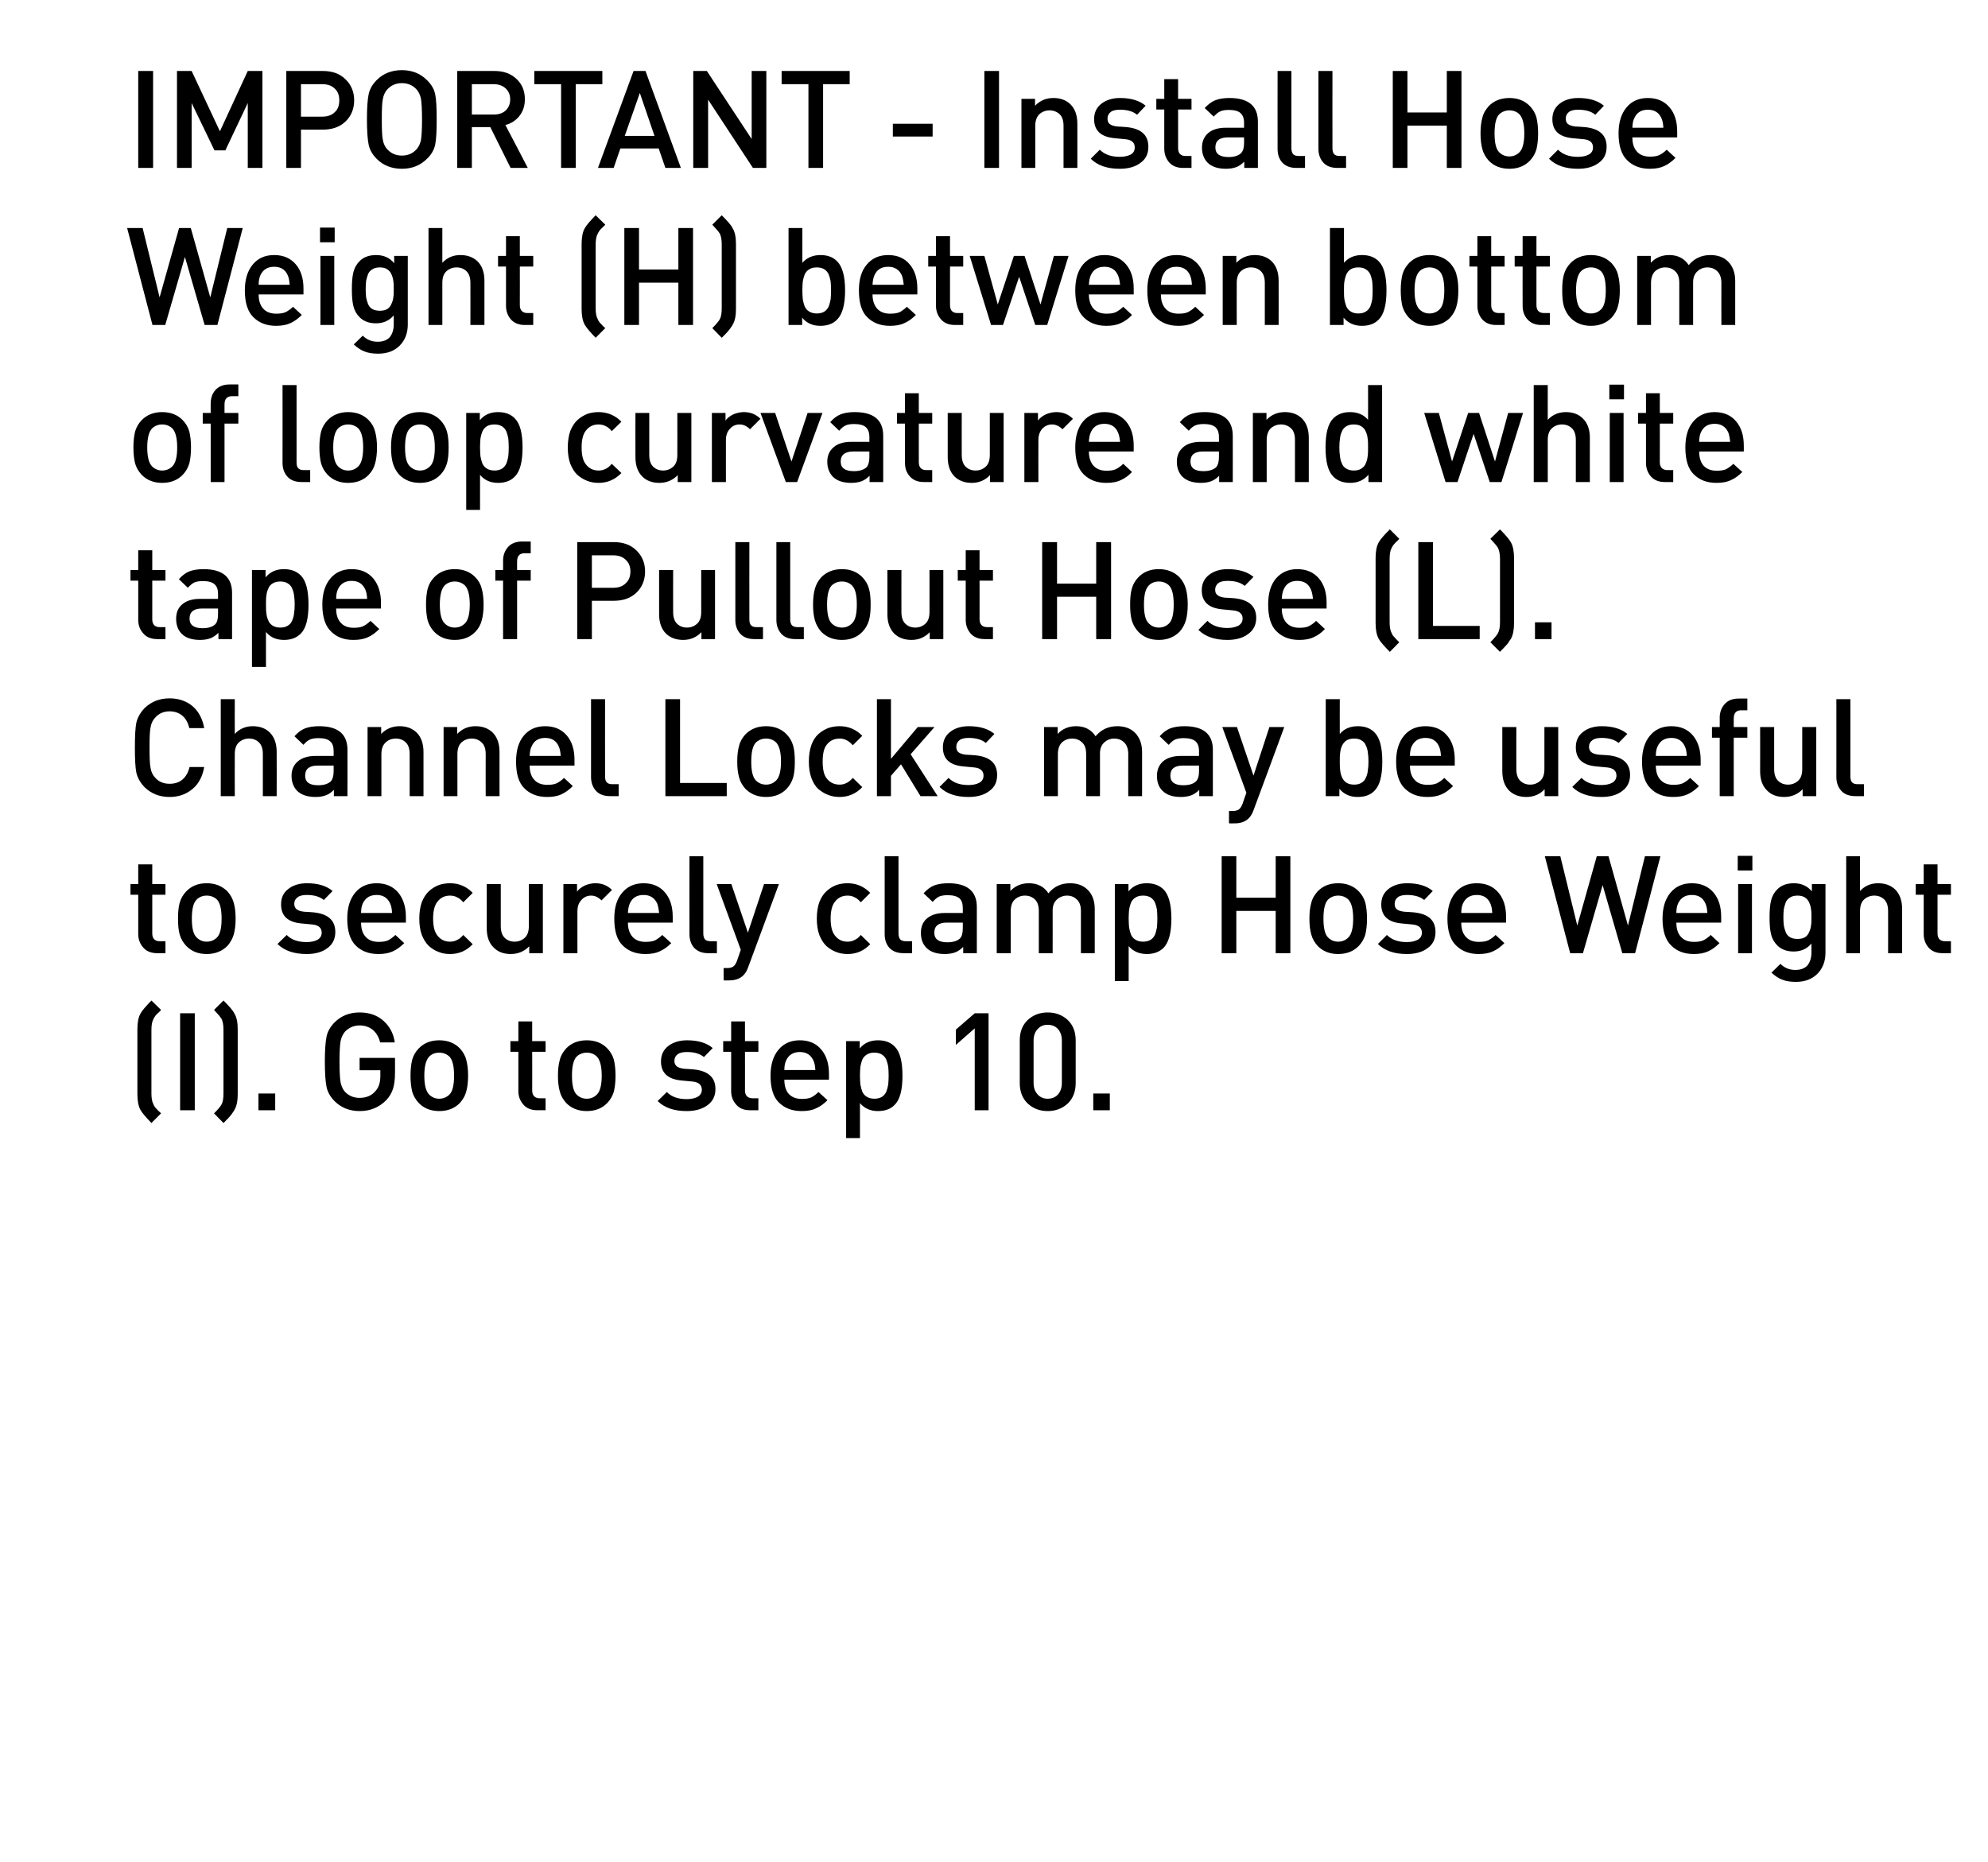 <?xml version="1.0" standalone="no"?>
<!DOCTYPE svg PUBLIC "-//W3C//DTD SVG 1.1//EN" "http://www.w3.org/Graphics/SVG/1.1/DTD/svg11.dtd">
<svg xmlns="http://www.w3.org/2000/svg" version="1.1" width="949.2px" height="889.3px" viewBox="0 0 949.2 889.3">
  <desc>IMPORTANT Install Hose Weight (H) between bottom of loop curvature and white tape of Pullout Hose (L). Channel Locks ...</desc>
  <defs/>
  <g id="Polygon37274">
    <path d="M 76.9 531.7 C 76.9 531.7 72.3 536.3 72.3 536.3 C 69.7 533.6 67.9 531.5 67.1 530.1 C 66.1 528.3 65.6 525.8 65.6 522.6 C 65.6 522.6 65.6 491.5 65.6 491.5 C 65.6 488.3 66.1 485.7 67.1 484 C 67.9 482.5 69.7 480.5 72.3 477.8 C 72.3 477.8 76.9 482.3 76.9 482.3 C 76.8 482.5 76.5 482.7 76.1 483.2 C 75.6 483.6 75.3 483.9 75.2 484 C 75 484.2 74.8 484.4 74.5 484.7 C 74.2 485 74 485.4 73.8 485.7 C 73.6 486 73.4 486.3 73.3 486.6 C 72.6 487.8 72.3 489.6 72.3 491.9 C 72.3 491.9 72.3 522.2 72.3 522.2 C 72.3 524.4 72.6 526.2 73.3 527.4 C 73.4 527.8 73.6 528.1 73.8 528.4 C 74 528.7 74.2 529 74.5 529.3 C 74.8 529.6 75 529.9 75.2 530 C 75.3 530.2 75.6 530.5 76.1 530.9 C 76.5 531.3 76.8 531.6 76.9 531.7 Z M 93 530.2 L 86 530.2 L 86 483.9 L 93 483.9 L 93 530.2 Z M 113.5 522.6 C 113.5 525.8 113 528.3 111.9 530.1 C 111.7 530.5 111.5 530.8 111.2 531.2 C 111 531.6 110.7 531.9 110.5 532.2 C 110.3 532.5 110 532.8 109.7 533.2 C 109.3 533.7 109 534 108.8 534.2 C 108.6 534.4 108.3 534.7 107.8 535.2 C 107.3 535.8 106.9 536.1 106.7 536.3 C 106.7 536.3 102.2 531.7 102.2 531.7 C 104 529.9 105.2 528.5 105.8 527.4 C 106.4 526.3 106.7 524.6 106.7 522.2 C 106.7 522.2 106.7 491.9 106.7 491.9 C 106.7 489.5 106.4 487.8 105.8 486.6 C 105.2 485.6 104 484.2 102.2 482.3 C 102.2 482.3 106.7 477.8 106.7 477.8 C 109.4 480.5 111.2 482.5 111.9 484 C 113 485.7 113.5 488.3 113.5 491.5 C 113.5 491.5 113.5 522.6 113.5 522.6 Z M 131.4 530.2 L 123.4 530.2 L 123.4 522.2 L 131.4 522.2 L 131.4 530.2 Z M 188.6 512.2 C 188.6 515.3 188.3 517.8 187.7 519.8 C 187.1 521.8 186 523.7 184.5 525.3 C 181.1 528.8 176.9 530.6 171.7 530.6 C 166.9 530.6 162.9 529 159.8 525.9 C 157.7 523.8 156.4 521.5 155.9 519 C 155.4 516.5 155.1 512.5 155.1 507 C 155.1 501.6 155.4 497.6 155.9 495.1 C 156.4 492.6 157.7 490.3 159.8 488.2 C 162.9 485.1 166.9 483.5 171.7 483.5 C 176.4 483.5 180.2 484.9 183.1 487.5 C 186.1 490.2 187.9 493.6 188.5 497.8 C 188.5 497.8 181.5 497.8 181.5 497.8 C 180.9 495.3 179.7 493.3 178.1 491.9 C 176.4 490.5 174.3 489.7 171.7 489.7 C 169 489.7 166.7 490.7 164.8 492.6 C 163.7 493.8 163 495.4 162.6 497.3 C 162.3 499.1 162.1 502.4 162.1 507 C 162.1 511.7 162.3 514.9 162.6 516.8 C 163 518.7 163.7 520.3 164.8 521.5 C 166.7 523.4 169 524.3 171.7 524.3 C 174.9 524.3 177.5 523.2 179.3 521 C 180.9 519.3 181.6 516.9 181.6 513.7 C 181.61 513.73 181.6 511.1 181.6 511.1 L 171.7 511.1 L 171.7 505.2 L 188.6 505.2 C 188.6 505.2 188.63 512.24 188.6 512.2 Z M 223.5 513.7 C 223.5 516.7 223.2 519.2 222.6 521.3 C 222.1 523.3 221 525.1 219.6 526.7 C 217.1 529.3 213.8 530.6 209.7 530.6 C 205.7 530.6 202.4 529.3 199.9 526.7 C 198.4 525.1 197.4 523.3 196.8 521.3 C 196.3 519.2 196 516.7 196 513.7 C 196 510.7 196.3 508.2 196.8 506.1 C 197.4 504 198.4 502.3 199.9 500.7 C 202.4 498.1 205.7 496.8 209.7 496.8 C 213.8 496.8 217.1 498.1 219.6 500.7 C 221 502.3 222.1 504 222.6 506.1 C 223.2 508.2 223.5 510.7 223.5 513.7 Z M 214.6 522.7 C 216.1 521.2 216.8 518.2 216.8 513.7 C 216.8 509.2 216.1 506.2 214.6 504.6 C 213.3 503.4 211.7 502.7 209.7 502.7 C 207.7 502.7 206.1 503.4 204.9 504.6 C 203.4 506.2 202.6 509.2 202.6 513.7 C 202.6 518.2 203.4 521.2 204.9 522.7 C 206.2 524 207.8 524.7 209.7 524.7 C 211.6 524.7 213.3 524 214.6 522.7 C 214.6 522.7 214.6 522.7 214.6 522.7 Z M 260.5 530.2 C 260.5 530.2 256.55 530.18 256.6 530.2 C 253.7 530.2 251.4 529.3 249.9 527.5 C 248.3 525.7 247.5 523.6 247.5 521 C 247.52 521.01 247.5 502.3 247.5 502.3 L 243.7 502.3 L 243.7 497.2 L 247.5 497.2 L 247.5 487.8 L 254.1 487.8 L 254.1 497.2 L 260.5 497.2 L 260.5 502.3 L 254.1 502.3 C 254.1 502.3 254.15 520.69 254.1 520.7 C 254.1 523.2 255.4 524.5 257.8 524.5 C 257.79 524.52 260.5 524.5 260.5 524.5 L 260.5 530.2 Z M 293.9 513.7 C 293.9 516.7 293.6 519.2 293.1 521.3 C 292.5 523.3 291.5 525.1 290 526.7 C 287.5 529.3 284.2 530.6 280.2 530.6 C 276.1 530.6 272.8 529.3 270.3 526.7 C 268.9 525.1 267.8 523.3 267.3 521.3 C 266.7 519.2 266.4 516.7 266.4 513.7 C 266.4 510.7 266.7 508.2 267.3 506.1 C 267.8 504 268.9 502.3 270.3 500.7 C 272.8 498.1 276.1 496.8 280.2 496.8 C 284.2 496.8 287.5 498.1 290 500.7 C 291.5 502.3 292.5 504 293.1 506.1 C 293.6 508.2 293.9 510.7 293.9 513.7 Z M 285 522.7 C 286.5 521.2 287.3 518.2 287.3 513.7 C 287.3 509.2 286.5 506.2 285 504.6 C 283.8 503.4 282.1 502.7 280.2 502.7 C 278.2 502.7 276.6 503.4 275.3 504.6 C 273.8 506.2 273.1 509.2 273.1 513.7 C 273.1 518.2 273.8 521.2 275.3 522.7 C 276.6 524 278.2 524.7 280.2 524.7 C 282.1 524.7 283.7 524 285 522.7 C 285 522.7 285 522.7 285 522.7 Z M 331.2 510.7 C 338.1 511.4 341.6 514.5 341.6 520.1 C 341.6 523.4 340.3 526 337.8 527.8 C 335.2 529.7 331.9 530.6 327.9 530.6 C 321.8 530.6 317.2 529 314 525.8 C 314 525.8 318.4 521.5 318.4 521.5 C 320.6 523.8 323.8 524.9 327.9 524.9 C 330 524.9 331.8 524.5 333.1 523.8 C 334.4 523 335.1 521.9 335.1 520.4 C 335.1 518.1 333.6 516.8 330.7 516.5 C 330.7 516.5 325.4 516 325.4 516 C 318.9 515.4 315.6 512.4 315.6 506.9 C 315.6 503.7 316.8 501.3 319.1 499.5 C 321.5 497.7 324.5 496.8 328.1 496.8 C 333.4 496.8 337.5 498.1 340.3 500.5 C 340.3 500.5 336.1 504.8 336.1 504.8 C 334.2 503.2 331.5 502.4 328 502.4 C 326 502.4 324.6 502.7 323.5 503.5 C 322.5 504.3 322 505.3 322 506.6 C 322 507.8 322.4 508.6 323.1 509.2 C 323.8 509.8 325 510.2 326.6 510.4 C 326.56 510.35 331.2 510.7 331.2 510.7 C 331.2 510.7 331.17 510.74 331.2 510.7 Z M 362.1 530.2 C 362.1 530.2 358.15 530.18 358.1 530.2 C 355.2 530.2 353 529.3 351.5 527.5 C 349.9 525.7 349.1 523.6 349.1 521 C 349.11 521.01 349.1 502.3 349.1 502.3 L 345.3 502.3 L 345.3 497.2 L 349.1 497.2 L 349.1 487.8 L 355.7 487.8 L 355.7 497.2 L 362.1 497.2 L 362.1 502.3 L 355.7 502.3 C 355.7 502.3 355.74 520.69 355.7 520.7 C 355.7 523.2 357 524.5 359.4 524.5 C 359.38 524.52 362.1 524.5 362.1 524.5 L 362.1 530.2 Z M 395.8 515.6 C 395.8 515.6 374.46 515.62 374.5 515.6 C 374.5 518.5 375.2 520.8 376.6 522.4 C 378.1 524 380.2 524.8 382.8 524.8 C 384.6 524.8 386.1 524.6 387.3 524.1 C 388.4 523.5 389.6 522.7 390.8 521.5 C 390.8 521.5 395.1 525.4 395.1 525.4 C 393.3 527.2 391.5 528.5 389.6 529.3 C 387.8 530.2 385.5 530.6 382.7 530.6 C 378.2 530.6 374.6 529.2 371.9 526.5 C 369.2 523.9 367.9 519.6 367.9 513.7 C 367.9 508.4 369.2 504.3 371.7 501.3 C 374.2 498.3 377.6 496.8 381.9 496.8 C 386.3 496.8 389.7 498.3 392.1 501.2 C 394.6 504.1 395.8 508 395.8 512.8 C 395.85 512.82 395.8 515.6 395.8 515.6 Z M 389.3 511 C 389.2 509.1 388.9 507.6 388.4 506.5 C 387.1 503.7 385 502.4 381.9 502.4 C 378.8 502.4 376.6 503.7 375.3 506.5 C 374.8 507.6 374.5 509.1 374.5 511 C 374.5 511 389.3 511 389.3 511 Z M 427.2 499.8 C 429.7 502.3 430.9 506.9 430.9 513.7 C 430.9 520.5 429.7 525.1 427.2 527.6 C 425.3 529.6 422.6 530.6 419.2 530.6 C 415.6 530.6 412.7 529.3 410.6 526.8 C 410.6 526.8 410.6 543.5 410.6 543.5 L 404 543.5 L 404 497.2 L 410.5 497.2 C 410.5 497.2 410.47 500.73 410.5 500.7 C 412.6 498.1 415.5 496.8 419.2 496.8 C 422.6 496.8 425.3 497.8 427.2 499.8 C 427.2 499.8 427.2 499.8 427.2 499.8 Z M 424.1 517.9 C 424.2 516.7 424.3 515.3 424.3 513.7 C 424.3 512 424.2 510.6 424.1 509.4 C 423.9 508.3 423.6 507.1 423.2 506.1 C 422.7 505 422 504.2 421.1 503.6 C 420.1 503 418.9 502.7 417.5 502.7 C 416 502.7 414.8 503 413.9 503.6 C 412.9 504.2 412.2 505 411.7 506.1 C 411.3 507.1 411 508.3 410.8 509.4 C 410.7 510.6 410.6 512 410.6 513.7 C 410.6 515.3 410.7 516.7 410.8 517.9 C 411 519.1 411.3 520.2 411.7 521.3 C 412.2 522.4 412.9 523.2 413.9 523.8 C 414.9 524.4 416.1 524.7 417.5 524.7 C 418.9 524.7 420.1 524.4 421.1 523.8 C 422 523.2 422.7 522.4 423.2 521.3 C 423.6 520.2 423.9 519.1 424.1 517.9 Z M 472 530.2 L 465.4 530.2 L 465.4 491.1 L 456.4 499 L 456.4 491.7 L 465.4 483.9 L 472 483.9 L 472 530.2 Z M 513.6 517.3 C 513.6 521.3 512.3 524.6 509.8 527 C 507.2 529.4 504 530.6 500.2 530.6 C 496.5 530.6 493.3 529.4 490.7 527 C 488.2 524.6 486.9 521.3 486.9 517.3 C 486.9 517.3 486.9 496.8 486.9 496.8 C 486.9 492.7 488.2 489.5 490.7 487.1 C 493.3 484.7 496.5 483.5 500.2 483.5 C 504 483.5 507.2 484.7 509.8 487.1 C 512.3 489.5 513.6 492.7 513.6 496.8 C 513.6 496.8 513.6 517.3 513.6 517.3 Z M 507 517.1 C 507 517.1 507 497 507 497 C 507 494.7 506.4 492.9 505.2 491.5 C 504 490.1 502.3 489.4 500.2 489.4 C 498.2 489.4 496.6 490.1 495.4 491.5 C 494.1 492.9 493.5 494.7 493.5 497 C 493.5 497 493.5 517.1 493.5 517.1 C 493.5 519.4 494.1 521.2 495.4 522.6 C 496.6 524 498.2 524.7 500.2 524.7 C 502.3 524.7 504 524 505.2 522.6 C 506.4 521.2 507 519.4 507 517.1 Z M 529.9 530.2 L 522 530.2 L 522 522.2 L 529.9 522.2 L 529.9 530.2 Z " stroke="none" fill="#000"/>
  </g>
  <g id="Polygon37273">
    <path d="M 79 455.2 C 79 455.2 75.08 455.18 75.1 455.2 C 72.2 455.2 69.9 454.3 68.4 452.5 C 66.8 450.7 66 448.6 66 446 C 66.04 446.01 66 427.3 66 427.3 L 62.3 427.3 L 62.3 422.2 L 66 422.2 L 66 412.8 L 72.7 412.8 L 72.7 422.2 L 79 422.2 L 79 427.3 L 72.7 427.3 C 72.7 427.3 72.67 445.69 72.7 445.7 C 72.7 448.2 73.9 449.5 76.3 449.5 C 76.31 449.52 79 449.5 79 449.5 L 79 455.2 Z M 112.5 438.7 C 112.5 441.7 112.2 444.2 111.6 446.3 C 111 448.3 110 450.1 108.6 451.7 C 106 454.3 102.7 455.6 98.7 455.6 C 94.6 455.6 91.4 454.3 88.9 451.7 C 87.4 450.1 86.4 448.3 85.8 446.3 C 85.2 444.2 85 441.7 85 438.7 C 85 435.7 85.2 433.2 85.8 431.1 C 86.4 429 87.4 427.3 88.9 425.7 C 91.4 423.1 94.6 421.8 98.7 421.8 C 102.7 421.8 106 423.1 108.6 425.7 C 110 427.3 111 429 111.6 431.1 C 112.2 433.2 112.5 435.7 112.5 438.7 Z M 103.6 447.7 C 105.1 446.2 105.8 443.2 105.8 438.7 C 105.8 434.2 105.1 431.2 103.6 429.6 C 102.3 428.4 100.7 427.7 98.7 427.7 C 96.7 427.7 95.1 428.4 93.9 429.6 C 92.3 431.2 91.6 434.2 91.6 438.7 C 91.6 443.2 92.3 446.2 93.9 447.7 C 95.2 449 96.8 449.7 98.7 449.7 C 100.6 449.7 102.3 449 103.6 447.7 C 103.6 447.7 103.6 447.7 103.6 447.7 Z M 149.7 435.7 C 156.6 436.4 160.1 439.5 160.1 445.1 C 160.1 448.4 158.8 451 156.3 452.8 C 153.8 454.7 150.5 455.6 146.4 455.6 C 140.4 455.6 135.7 454 132.5 450.8 C 132.5 450.8 136.9 446.5 136.9 446.5 C 139.1 448.8 142.3 449.9 146.4 449.9 C 148.6 449.9 150.3 449.5 151.6 448.8 C 152.9 448 153.6 446.9 153.6 445.4 C 153.6 443.1 152.1 441.8 149.2 441.5 C 149.2 441.5 143.9 441 143.9 441 C 137.4 440.4 134.2 437.4 134.2 431.9 C 134.2 428.7 135.3 426.3 137.7 424.5 C 140 422.7 143 421.8 146.6 421.8 C 151.9 421.8 156 423.1 158.8 425.5 C 158.8 425.5 154.6 429.8 154.6 429.8 C 152.7 428.2 150 427.4 146.5 427.4 C 144.6 427.4 143.1 427.7 142.1 428.5 C 141 429.3 140.5 430.3 140.5 431.6 C 140.5 432.8 140.9 433.6 141.6 434.2 C 142.3 434.8 143.5 435.2 145.1 435.4 C 145.08 435.35 149.7 435.7 149.7 435.7 C 149.7 435.7 149.7 435.74 149.7 435.7 Z M 193.8 440.6 C 193.8 440.6 172.38 440.62 172.4 440.6 C 172.4 443.5 173.1 445.8 174.6 447.4 C 176 449 178.1 449.8 180.8 449.8 C 182.5 449.8 184 449.6 185.2 449.1 C 186.4 448.5 187.5 447.7 188.8 446.5 C 188.8 446.5 193 450.4 193 450.4 C 191.2 452.2 189.4 453.5 187.6 454.3 C 185.7 455.2 183.4 455.6 180.6 455.6 C 176.1 455.6 172.5 454.2 169.8 451.5 C 167.2 448.9 165.8 444.6 165.8 438.7 C 165.8 433.4 167.1 429.3 169.6 426.3 C 172.1 423.3 175.5 421.8 179.8 421.8 C 184.2 421.8 187.6 423.3 190.1 426.2 C 192.5 429.1 193.8 433 193.8 437.8 C 193.77 437.82 193.8 440.6 193.8 440.6 Z M 187.2 436 C 187.1 434.1 186.8 432.6 186.3 431.5 C 185 428.7 182.9 427.4 179.8 427.4 C 176.7 427.4 174.5 428.7 173.2 431.5 C 172.7 432.6 172.4 434.1 172.4 436 C 172.4 436 187.2 436 187.2 436 Z M 225.7 450.9 C 222.8 454 219.2 455.6 214.9 455.6 C 212.9 455.6 211.1 455.3 209.4 454.6 C 207.7 454 206.2 453 204.8 451.8 C 203.4 450.5 202.3 448.7 201.4 446.5 C 200.6 444.3 200.2 441.7 200.2 438.7 C 200.2 435.7 200.6 433.1 201.4 430.8 C 202.3 428.6 203.4 426.9 204.8 425.6 C 206.2 424.3 207.7 423.4 209.4 422.7 C 211.1 422.1 212.9 421.8 214.9 421.8 C 219.2 421.8 222.8 423.4 225.7 426.4 C 225.7 426.4 221.2 430.9 221.2 430.9 C 220.2 429.7 219.2 428.9 218.2 428.5 C 217.3 428 216.2 427.7 214.9 427.7 C 212.3 427.7 210.3 428.7 208.8 430.7 C 207.5 432.3 206.8 435 206.8 438.7 C 206.8 442.4 207.5 445.1 208.8 446.7 C 210.3 448.7 212.3 449.7 214.9 449.7 C 216.2 449.7 217.3 449.4 218.2 448.9 C 219.2 448.5 220.2 447.7 221.2 446.5 C 221.2 446.5 225.7 450.9 225.7 450.9 Z M 259.2 455.2 L 252.7 455.2 C 252.7 455.2 252.66 451.86 252.7 451.9 C 250.4 454.3 247.4 455.6 243.9 455.6 C 240.5 455.6 237.8 454.6 235.8 452.6 C 233.5 450.4 232.4 447.3 232.4 443.3 C 232.44 443.28 232.4 422.2 232.4 422.2 L 239.1 422.2 C 239.1 422.2 239.07 442.31 239.1 442.3 C 239.1 444.7 239.7 446.6 240.9 447.8 C 242.1 449 243.7 449.7 245.7 449.7 C 247.7 449.7 249.3 449 250.6 447.8 C 251.9 446.6 252.5 444.7 252.5 442.3 C 252.53 442.31 252.5 422.2 252.5 422.2 L 259.2 422.2 L 259.2 455.2 Z M 284.3 421.8 C 287.5 421.8 290.1 422.9 292.2 425 C 292.2 425 287.2 430 287.2 430 C 285.7 428.5 284.1 427.7 282.2 427.7 C 280.4 427.7 278.8 428.4 277.6 429.8 C 276.3 431.2 275.7 432.9 275.7 435.2 C 275.67 435.16 275.7 455.2 275.7 455.2 L 269 455.2 L 269 422.2 L 275.5 422.2 C 275.5 422.2 275.54 425.8 275.5 425.8 C 276.4 424.6 277.6 423.7 279.2 422.9 C 280.8 422.2 282.5 421.8 284.3 421.8 C 284.3 421.8 284.3 421.8 284.3 421.8 Z M 321.2 440.6 C 321.2 440.6 299.85 440.62 299.8 440.6 C 299.8 443.5 300.6 445.8 302 447.4 C 303.5 449 305.5 449.8 308.2 449.8 C 310 449.8 311.5 449.6 312.7 449.1 C 313.8 448.5 315 447.7 316.2 446.5 C 316.2 446.5 320.5 450.4 320.5 450.4 C 318.7 452.2 316.9 453.5 315 454.3 C 313.2 455.2 310.9 455.6 308.1 455.6 C 303.6 455.6 300 454.2 297.3 451.5 C 294.6 448.9 293.3 444.6 293.3 438.7 C 293.3 433.4 294.5 429.3 297.1 426.3 C 299.6 423.3 303 421.8 307.3 421.8 C 311.6 421.8 315.1 423.3 317.5 426.2 C 320 429.1 321.2 433 321.2 437.8 C 321.23 437.82 321.2 440.6 321.2 440.6 Z M 314.7 436 C 314.5 434.1 314.2 432.6 313.8 431.5 C 312.5 428.7 310.3 427.4 307.3 427.4 C 304.1 427.4 301.9 428.7 300.7 431.5 C 300.2 432.6 299.9 434.1 299.8 436 C 299.8 436 314.7 436 314.7 436 Z M 342.3 455.2 C 342.3 455.2 338.2 455.18 338.2 455.2 C 335.2 455.2 333 454.3 331.4 452.6 C 329.9 450.9 329.2 448.7 329.2 446.1 C 329.16 446.08 329.2 408.9 329.2 408.9 L 335.8 408.9 C 335.8 408.9 335.79 445.69 335.8 445.7 C 335.8 447 336.1 448 336.6 448.6 C 337.1 449.2 338.1 449.5 339.4 449.5 C 339.37 449.52 342.3 449.5 342.3 449.5 L 342.3 455.2 Z M 371.9 422.2 C 371.9 422.2 357.3 461.74 357.3 461.7 C 356.7 463.5 355.9 464.8 354.9 465.8 C 353.3 467.4 351 468.2 348.1 468.2 C 348.14 468.24 345.5 468.2 345.5 468.2 L 345.5 462.3 C 345.5 462.3 347.16 462.26 347.2 462.3 C 348.6 462.3 349.6 462 350.2 461.5 C 350.9 461 351.4 460.1 351.9 458.8 C 351.91 458.75 353.7 453.6 353.7 453.6 L 342.2 422.2 L 349.2 422.2 L 357.1 445.4 L 364.8 422.2 L 371.9 422.2 Z M 415.5 450.9 C 412.6 454 409 455.6 404.7 455.6 C 402.7 455.6 400.9 455.3 399.2 454.6 C 397.5 454 396 453 394.6 451.8 C 393.2 450.5 392.1 448.7 391.2 446.5 C 390.4 444.3 390 441.7 390 438.7 C 390 435.7 390.4 433.1 391.2 430.8 C 392.1 428.6 393.2 426.9 394.6 425.6 C 396 424.3 397.5 423.4 399.2 422.7 C 400.9 422.1 402.7 421.8 404.7 421.8 C 409 421.8 412.6 423.4 415.5 426.4 C 415.5 426.4 411 430.9 411 430.9 C 410 429.7 409 428.9 408 428.5 C 407.1 428 406 427.7 404.7 427.7 C 402.1 427.7 400.1 428.7 398.6 430.7 C 397.3 432.3 396.6 435 396.6 438.7 C 396.6 442.4 397.3 445.1 398.6 446.7 C 400.1 448.7 402.1 449.7 404.7 449.7 C 406 449.7 407.1 449.4 408 448.9 C 409 448.5 410 447.7 411 446.5 C 411 446.5 415.5 450.9 415.5 450.9 Z M 435.5 455.2 C 435.5 455.2 431.4 455.18 431.4 455.2 C 428.4 455.2 426.2 454.3 424.6 452.6 C 423.1 450.9 422.4 448.7 422.4 446.1 C 422.37 446.08 422.4 408.9 422.4 408.9 L 429 408.9 C 429 408.9 429 445.69 429 445.7 C 429 447 429.3 448 429.8 448.6 C 430.4 449.2 431.3 449.5 432.6 449.5 C 432.57 449.52 435.5 449.5 435.5 449.5 L 435.5 455.2 Z M 466.4 455.2 L 459.9 455.2 C 459.9 455.2 459.87 452.19 459.9 452.2 C 458.7 453.4 457.4 454.3 456.1 454.8 C 454.7 455.3 453.1 455.6 451.1 455.6 C 447.2 455.6 444.2 454.6 442.3 452.6 C 440.5 450.8 439.7 448.4 439.7 445.5 C 439.7 442.6 440.6 440.3 442.6 438.6 C 444.6 436.9 447.4 436 451.1 436 C 451.1 436 459.7 436 459.7 436 C 459.7 436 459.74 433.66 459.7 433.7 C 459.7 431.5 459.2 430 458.1 429 C 456.9 428 455.1 427.5 452.5 427.5 C 450.8 427.5 449.4 427.7 448.3 428.2 C 447.3 428.7 446.3 429.6 445.3 430.7 C 445.3 430.7 441 426.6 441 426.6 C 442.5 424.9 444.2 423.6 445.9 422.9 C 447.7 422.2 450 421.8 452.8 421.8 C 461.8 421.8 466.4 425.6 466.4 433.1 C 466.37 433.14 466.4 455.2 466.4 455.2 Z M 458.3 448.2 C 459.3 447.2 459.7 445.6 459.7 443.3 C 459.74 443.28 459.7 440.6 459.7 440.6 C 459.7 440.6 452.14 440.62 452.1 440.6 C 448.1 440.6 446.1 442.2 446.1 445.4 C 446.1 448.5 448.2 450 452.3 450 C 455 450 457 449.4 458.3 448.2 C 458.3 448.2 458.3 448.2 458.3 448.2 Z M 522.7 455.2 L 516.1 455.2 C 516.1 455.2 516.1 435.09 516.1 435.1 C 516.1 432.6 515.5 430.8 514.2 429.6 C 513 428.4 511.4 427.7 509.5 427.7 C 507.6 427.7 505.9 428.4 504.6 429.6 C 503.3 430.8 502.6 432.5 502.6 434.8 C 502.64 434.77 502.6 455.2 502.6 455.2 L 496 455.2 C 496 455.2 496.01 435.09 496 435.1 C 496 432.6 495.4 430.8 494.2 429.6 C 493 428.4 491.4 427.7 489.4 427.7 C 487.4 427.7 485.8 428.4 484.5 429.6 C 483.2 430.8 482.6 432.7 482.6 435.1 C 482.56 435.09 482.6 455.2 482.6 455.2 L 475.9 455.2 L 475.9 422.2 L 482.4 422.2 C 482.4 422.2 482.43 425.54 482.4 425.5 C 484.7 423.1 487.6 421.8 491.2 421.8 C 495.4 421.8 498.5 423.4 500.6 426.6 C 503.2 423.4 506.6 421.8 510.9 421.8 C 514.4 421.8 517.1 422.8 519.2 424.8 C 521.6 427.1 522.7 430.2 522.7 434.1 C 522.73 434.12 522.7 455.2 522.7 455.2 Z M 555.6 424.8 C 558 427.3 559.3 431.9 559.3 438.7 C 559.3 445.5 558 450.1 555.6 452.6 C 553.6 454.6 550.9 455.6 547.6 455.6 C 543.9 455.6 541 454.3 538.9 451.8 C 538.91 451.8 538.9 468.5 538.9 468.5 L 532.3 468.5 L 532.3 422.2 L 538.8 422.2 C 538.8 422.2 538.78 425.73 538.8 425.7 C 540.9 423.1 543.9 421.8 547.5 421.8 C 550.9 421.8 553.6 422.8 555.6 424.8 C 555.6 424.8 555.6 424.8 555.6 424.8 Z M 552.4 442.9 C 552.5 441.7 552.6 440.3 552.6 438.7 C 552.6 437 552.5 435.6 552.4 434.4 C 552.2 433.3 551.9 432.1 551.5 431.1 C 551 430 550.3 429.2 549.4 428.6 C 548.4 428 547.2 427.7 545.8 427.7 C 544.3 427.7 543.1 428 542.2 428.6 C 541.2 429.2 540.5 430 540 431.1 C 539.6 432.1 539.3 433.3 539.1 434.4 C 539 435.6 538.9 437 538.9 438.7 C 538.9 440.3 539 441.7 539.1 442.9 C 539.3 444.1 539.6 445.2 540 446.3 C 540.5 447.4 541.2 448.2 542.2 448.8 C 543.2 449.4 544.4 449.7 545.8 449.7 C 547.2 449.7 548.4 449.4 549.4 448.8 C 550.3 448.2 551 447.4 551.5 446.3 C 551.9 445.2 552.2 444.1 552.4 442.9 Z M 616.1 455.2 L 609.1 455.2 L 609.1 435 L 590.3 435 L 590.3 455.2 L 583.3 455.2 L 583.3 408.9 L 590.3 408.9 L 590.3 428.7 L 609.1 428.7 L 609.1 408.9 L 616.1 408.9 L 616.1 455.2 Z M 652.7 438.7 C 652.7 441.7 652.4 444.2 651.9 446.3 C 651.3 448.3 650.3 450.1 648.8 451.7 C 646.3 454.3 643 455.6 638.9 455.6 C 634.9 455.6 631.6 454.3 629.1 451.7 C 627.7 450.1 626.6 448.3 626.1 446.3 C 625.5 444.2 625.2 441.7 625.2 438.7 C 625.2 435.7 625.5 433.2 626.1 431.1 C 626.6 429 627.7 427.3 629.1 425.7 C 631.6 423.1 634.9 421.8 638.9 421.8 C 643 421.8 646.3 423.1 648.8 425.7 C 650.3 427.3 651.3 429 651.9 431.1 C 652.4 433.2 652.7 435.7 652.7 438.7 Z M 643.8 447.7 C 645.3 446.2 646.1 443.2 646.1 438.7 C 646.1 434.2 645.3 431.2 643.8 429.6 C 642.6 428.4 640.9 427.7 638.9 427.7 C 637 427.7 635.4 428.4 634.1 429.6 C 632.6 431.2 631.9 434.2 631.9 438.7 C 631.9 443.2 632.6 446.2 634.1 447.7 C 635.4 449 637 449.7 638.9 449.7 C 640.9 449.7 642.5 449 643.8 447.7 C 643.8 447.7 643.8 447.7 643.8 447.7 Z M 675 435.7 C 682 436.4 685.4 439.5 685.4 445.1 C 685.4 448.4 684.2 451 681.6 452.8 C 679.1 454.7 675.8 455.6 671.7 455.6 C 665.7 455.6 661.1 454 657.9 450.8 C 657.9 450.8 662.2 446.5 662.2 446.5 C 664.5 448.8 667.6 449.9 671.7 449.9 C 673.9 449.9 675.6 449.5 676.9 448.8 C 678.3 448 678.9 446.9 678.9 445.4 C 678.9 443.1 677.4 441.8 674.5 441.5 C 674.5 441.5 669.2 441 669.2 441 C 662.7 440.4 659.5 437.4 659.5 431.9 C 659.5 428.7 660.7 426.3 663 424.5 C 665.3 422.7 668.3 421.8 671.9 421.8 C 677.2 421.8 681.3 423.1 684.1 425.5 C 684.1 425.5 680 429.8 680 429.8 C 678.1 428.2 675.3 427.4 671.8 427.4 C 669.9 427.4 668.4 427.7 667.4 428.5 C 666.4 429.3 665.9 430.3 665.9 431.6 C 665.9 432.8 666.2 433.6 666.9 434.2 C 667.6 434.8 668.8 435.2 670.4 435.4 C 670.4 435.35 675 435.7 675 435.7 C 675 435.7 675.02 435.74 675 435.7 Z M 719.1 440.6 C 719.1 440.6 697.7 440.62 697.7 440.6 C 697.7 443.5 698.4 445.8 699.9 447.4 C 701.3 449 703.4 449.8 706.1 449.8 C 707.9 449.8 709.3 449.6 710.5 449.1 C 711.7 448.5 712.9 447.7 714.1 446.5 C 714.1 446.5 718.3 450.4 718.3 450.4 C 716.5 452.2 714.7 453.5 712.9 454.3 C 711 455.2 708.7 455.6 706 455.6 C 701.5 455.6 697.9 454.2 695.2 451.5 C 692.5 448.9 691.1 444.6 691.1 438.7 C 691.1 433.4 692.4 429.3 694.9 426.3 C 697.4 423.3 700.8 421.8 705.1 421.8 C 709.5 421.8 712.9 423.3 715.4 426.2 C 717.9 429.1 719.1 433 719.1 437.8 C 719.09 437.82 719.1 440.6 719.1 440.6 Z M 712.5 436 C 712.4 434.1 712.1 432.6 711.6 431.5 C 710.4 428.7 708.2 427.4 705.1 427.4 C 702 427.4 699.8 428.7 698.5 431.5 C 698 432.6 697.7 434.1 697.7 436 C 697.7 436 712.5 436 712.5 436 Z M 792.8 408.9 L 780.7 455.2 L 774.6 455.2 L 765.2 422.7 L 755.8 455.2 L 749.7 455.2 L 737.6 408.9 L 745 408.9 L 753.1 442 L 762.4 408.9 L 768 408.9 L 777.3 442 L 785.4 408.9 L 792.8 408.9 Z M 821.8 440.6 C 821.8 440.6 800.4 440.62 800.4 440.6 C 800.4 443.5 801.1 445.8 802.6 447.4 C 804 449 806.1 449.8 808.8 449.8 C 810.6 449.8 812 449.6 813.2 449.1 C 814.4 448.5 815.6 447.7 816.8 446.5 C 816.8 446.5 821 450.4 821 450.4 C 819.2 452.2 817.4 453.5 815.6 454.3 C 813.7 455.2 811.4 455.6 808.7 455.6 C 804.1 455.6 800.6 454.2 797.9 451.5 C 795.2 448.9 793.8 444.6 793.8 438.7 C 793.8 433.4 795.1 429.3 797.6 426.3 C 800.1 423.3 803.5 421.8 807.8 421.8 C 812.2 421.8 815.6 423.3 818.1 426.2 C 820.6 429.1 821.8 433 821.8 437.8 C 821.79 437.82 821.8 440.6 821.8 440.6 Z M 815.2 436 C 815.1 434.1 814.8 432.6 814.3 431.5 C 813.1 428.7 810.9 427.4 807.8 427.4 C 804.7 427.4 802.5 428.7 801.2 431.5 C 800.7 432.6 800.4 434.1 800.4 436 C 800.4 436 815.2 436 815.2 436 Z M 836.5 455.2 L 829.9 455.2 L 829.9 422.2 L 836.5 422.2 L 836.5 455.2 Z M 836.7 415.7 L 829.7 415.7 L 829.7 408.7 L 836.7 408.7 L 836.7 415.7 Z M 871.6 455 C 871.6 459.1 870.3 462.4 867.8 465 C 865.2 467.6 861.8 468.9 857.5 468.9 C 855 468.9 852.8 468.6 851.1 467.9 C 849.3 467.3 847.6 466.1 845.8 464.5 C 845.8 464.5 850.1 460.3 850.1 460.3 C 852.1 462.3 854.5 463.2 857.2 463.2 C 859.9 463.2 861.8 462.4 863.1 460.9 C 864.3 459.3 864.9 457.3 864.9 454.9 C 864.9 454.9 864.9 450.6 864.9 450.6 C 862.8 453.1 860 454.4 856.4 454.4 C 853.1 454.4 850.5 453.4 848.6 451.5 C 847.1 450 846.1 448.2 845.6 446.1 C 845.1 444 844.9 441.3 844.9 438.1 C 844.9 434.9 845.1 432.2 845.6 430.1 C 846.1 428 847.1 426.2 848.6 424.7 C 850.5 422.8 853.1 421.8 856.5 421.8 C 860.1 421.8 863 423.1 865.1 425.7 C 865.14 425.73 865.1 422.2 865.1 422.2 L 871.6 422.2 C 871.6 422.2 871.58 454.98 871.6 455 Z M 864.7 442 C 864.9 440.9 864.9 439.6 864.9 438.1 C 864.9 436.6 864.9 435.3 864.7 434.2 C 864.6 433.2 864.3 432.1 863.8 431 C 863.4 430 862.7 429.2 861.8 428.6 C 860.9 428 859.7 427.7 858.3 427.7 C 856.8 427.7 855.6 428 854.7 428.6 C 853.7 429.2 853 430 852.6 431 C 852.2 432.1 851.9 433.2 851.7 434.2 C 851.6 435.3 851.5 436.6 851.5 438.1 C 851.5 439.6 851.6 440.8 851.7 441.9 C 851.9 443 852.2 444.1 852.6 445.1 C 853 446.2 853.7 447 854.7 447.6 C 855.6 448.1 856.8 448.4 858.3 448.4 C 859.7 448.4 860.9 448.1 861.8 447.6 C 862.7 447 863.4 446.2 863.8 445.1 C 864.3 444.1 864.6 443 864.7 442 Z M 908.2 455.2 L 901.5 455.2 C 901.5 455.2 901.54 435.09 901.5 435.1 C 901.5 432.6 900.9 430.8 899.7 429.6 C 898.5 428.4 896.9 427.7 894.9 427.7 C 892.9 427.7 891.3 428.4 890 429.6 C 888.7 430.8 888.1 432.7 888.1 435.1 C 888.08 435.09 888.1 455.2 888.1 455.2 L 881.5 455.2 L 881.5 408.9 L 888.1 408.9 C 888.1 408.9 888.08 425.54 888.1 425.5 C 890.3 423.1 893.2 421.8 896.7 421.8 C 900.1 421.8 902.8 422.8 904.9 424.8 C 907.1 427 908.2 430.1 908.2 434.1 C 908.17 434.12 908.2 455.2 908.2 455.2 Z M 931.5 455.2 C 931.5 455.2 927.54 455.18 927.5 455.2 C 924.6 455.2 922.4 454.3 920.8 452.5 C 919.3 450.7 918.5 448.6 918.5 446 C 918.5 446.01 918.5 427.3 918.5 427.3 L 914.7 427.3 L 914.7 422.2 L 918.5 422.2 L 918.5 412.8 L 925.1 412.8 L 925.1 422.2 L 931.5 422.2 L 931.5 427.3 L 925.1 427.3 C 925.1 427.3 925.13 445.69 925.1 445.7 C 925.1 448.2 926.3 449.5 928.8 449.5 C 928.77 449.52 931.5 449.5 931.5 449.5 L 931.5 455.2 Z " stroke="none" fill="#000"/>
  </g>
  <g id="Polygon37272">
    <path d="M 97.5 366.3 C 96.7 370.8 94.9 374.3 91.9 376.8 C 88.9 379.3 85.3 380.6 81 380.6 C 76.1 380.6 72.2 379 69 375.9 C 67 373.8 65.7 371.5 65.1 369 C 64.6 366.5 64.4 362.5 64.4 357 C 64.4 351.6 64.6 347.6 65.1 345.1 C 65.7 342.6 67 340.3 69 338.2 C 72.2 335.1 76.1 333.5 81 333.5 C 85.3 333.5 89 334.8 91.9 337.2 C 94.8 339.7 96.7 343.2 97.5 347.7 C 97.5 347.7 90.4 347.7 90.4 347.7 C 89.8 345.3 88.8 343.3 87.2 341.9 C 85.6 340.5 83.5 339.7 81 339.7 C 78.2 339.7 75.9 340.7 74.2 342.6 C 73 343.8 72.2 345.4 71.9 347.3 C 71.5 349.1 71.4 352.4 71.4 357 C 71.4 361.7 71.5 364.9 71.9 366.8 C 72.2 368.7 73 370.3 74.2 371.5 C 75.9 373.4 78.2 374.3 81 374.3 C 83.5 374.3 85.6 373.6 87.2 372.2 C 88.8 370.8 89.9 368.8 90.5 366.3 C 90.5 366.3 97.5 366.3 97.5 366.3 Z M 132.1 380.2 L 125.5 380.2 C 125.5 380.2 125.52 360.09 125.5 360.1 C 125.5 357.6 124.9 355.8 123.7 354.6 C 122.5 353.4 120.9 352.7 118.9 352.7 C 116.9 352.7 115.3 353.4 114 354.6 C 112.7 355.8 112.1 357.7 112.1 360.1 C 112.06 360.09 112.1 380.2 112.1 380.2 L 105.4 380.2 L 105.4 333.9 L 112.1 333.9 C 112.1 333.9 112.06 350.54 112.1 350.5 C 114.3 348.1 117.2 346.8 120.7 346.8 C 124 346.8 126.8 347.8 128.8 349.8 C 131 352 132.1 355.1 132.1 359.1 C 132.15 359.12 132.1 380.2 132.1 380.2 Z M 165.9 380.2 L 159.4 380.2 C 159.4 380.2 159.45 377.19 159.4 377.2 C 158.2 378.4 157 379.3 155.6 379.8 C 154.3 380.3 152.7 380.6 150.7 380.6 C 146.8 380.6 143.8 379.6 141.8 377.6 C 140.1 375.8 139.2 373.4 139.2 370.5 C 139.2 367.6 140.2 365.3 142.2 363.6 C 144.2 361.9 147 361 150.7 361 C 150.67 361 159.3 361 159.3 361 C 159.3 361 159.32 358.66 159.3 358.7 C 159.3 356.5 158.8 355 157.6 354 C 156.5 353 154.7 352.5 152.1 352.5 C 150.4 352.5 149 352.7 147.9 353.2 C 146.8 353.7 145.8 354.6 144.9 355.7 C 144.9 355.7 140.6 351.6 140.6 351.6 C 142.1 349.9 143.8 348.6 145.5 347.9 C 147.3 347.2 149.5 346.8 152.4 346.8 C 161.4 346.8 165.9 350.6 165.9 358.1 C 165.95 358.14 165.9 380.2 165.9 380.2 Z M 157.9 373.2 C 158.8 372.2 159.3 370.6 159.3 368.3 C 159.32 368.28 159.3 365.6 159.3 365.6 C 159.3 365.6 151.71 365.62 151.7 365.6 C 147.7 365.6 145.7 367.2 145.7 370.4 C 145.7 373.5 147.7 375 151.9 375 C 154.6 375 156.5 374.4 157.9 373.2 C 157.9 373.2 157.9 373.2 157.9 373.2 Z M 202.2 380.2 L 195.6 380.2 C 195.6 380.2 195.59 360.09 195.6 360.1 C 195.6 357.6 195 355.8 193.8 354.6 C 192.6 353.4 191 352.7 189 352.7 C 187 352.7 185.3 353.4 184.1 354.6 C 182.8 355.8 182.1 357.7 182.1 360.1 C 182.13 360.09 182.1 380.2 182.1 380.2 L 175.5 380.2 L 175.5 347.2 L 182 347.2 C 182 347.2 182 350.54 182 350.5 C 184.3 348.1 187.2 346.8 190.8 346.8 C 194.1 346.8 196.8 347.8 198.9 349.8 C 201.1 352 202.2 355.1 202.2 359.1 C 202.22 359.12 202.2 380.2 202.2 380.2 Z M 238.5 380.2 L 231.9 380.2 C 231.9 380.2 231.86 360.09 231.9 360.1 C 231.9 357.6 231.3 355.8 230 354.6 C 228.8 353.4 227.2 352.7 225.2 352.7 C 223.2 352.7 221.6 353.4 220.3 354.6 C 219 355.8 218.4 357.7 218.4 360.1 C 218.4 360.09 218.4 380.2 218.4 380.2 L 211.8 380.2 L 211.8 347.2 L 218.3 347.2 C 218.3 347.2 218.27 350.54 218.3 350.5 C 220.6 348.1 223.5 346.8 227 346.8 C 230.4 346.8 233.1 347.8 235.2 349.8 C 237.4 352 238.5 355.1 238.5 359.1 C 238.49 359.12 238.5 380.2 238.5 380.2 Z M 274.3 365.6 C 274.3 365.6 252.92 365.62 252.9 365.6 C 252.9 368.5 253.6 370.8 255.1 372.4 C 256.5 374 258.6 374.8 261.3 374.8 C 263.1 374.8 264.6 374.6 265.7 374.1 C 266.9 373.5 268.1 372.7 269.3 371.5 C 269.3 371.5 273.5 375.4 273.5 375.4 C 271.7 377.2 269.9 378.5 268.1 379.3 C 266.3 380.2 263.9 380.6 261.2 380.6 C 256.7 380.6 253.1 379.2 250.4 376.5 C 247.7 373.9 246.4 369.6 246.4 363.7 C 246.4 358.4 247.6 354.3 250.1 351.3 C 252.6 348.3 256 346.8 260.3 346.8 C 264.7 346.8 268.1 348.3 270.6 351.2 C 273.1 354.1 274.3 358 274.3 362.8 C 274.3 362.82 274.3 365.6 274.3 365.6 Z M 267.7 361 C 267.6 359.1 267.3 357.6 266.8 356.5 C 265.6 353.7 263.4 352.4 260.3 352.4 C 257.2 352.4 255 353.7 253.8 356.5 C 253.2 357.6 253 359.1 252.9 361 C 252.9 361 267.7 361 267.7 361 Z M 295.4 380.2 C 295.4 380.2 291.27 380.18 291.3 380.2 C 288.3 380.2 286 379.3 284.5 377.6 C 283 375.9 282.2 373.7 282.2 371.1 C 282.23 371.08 282.2 333.9 282.2 333.9 L 288.9 333.9 C 288.9 333.9 288.86 370.69 288.9 370.7 C 288.9 372 289.1 373 289.7 373.6 C 290.2 374.2 291.1 374.5 292.4 374.5 C 292.44 374.52 295.4 374.5 295.4 374.5 L 295.4 380.2 Z M 347 380.2 L 317.7 380.2 L 317.7 333.9 L 324.7 333.9 L 324.7 373.9 L 347 373.9 L 347 380.2 Z M 379.5 363.7 C 379.5 366.7 379.3 369.2 378.7 371.3 C 378.1 373.3 377.1 375.1 375.6 376.7 C 373.1 379.3 369.8 380.6 365.8 380.6 C 361.7 380.6 358.5 379.3 355.9 376.7 C 354.5 375.1 353.4 373.3 352.9 371.3 C 352.3 369.2 352 366.7 352 363.7 C 352 360.7 352.3 358.2 352.9 356.1 C 353.4 354 354.5 352.3 355.9 350.7 C 358.5 348.1 361.7 346.8 365.8 346.8 C 369.8 346.8 373.1 348.1 375.6 350.7 C 377.1 352.3 378.1 354 378.7 356.1 C 379.3 358.2 379.5 360.7 379.5 363.7 Z M 370.6 372.7 C 372.1 371.2 372.9 368.2 372.9 363.7 C 372.9 359.2 372.1 356.2 370.6 354.6 C 369.4 353.4 367.7 352.7 365.8 352.7 C 363.8 352.7 362.2 353.4 360.9 354.6 C 359.4 356.2 358.7 359.2 358.7 363.7 C 358.7 368.2 359.4 371.2 360.9 372.7 C 362.2 374 363.8 374.7 365.8 374.7 C 367.7 374.7 369.3 374 370.6 372.7 C 370.6 372.7 370.6 372.7 370.6 372.7 Z M 411.7 375.9 C 408.8 379 405.1 380.6 400.9 380.6 C 398.9 380.6 397.1 380.3 395.4 379.6 C 393.7 379 392.2 378 390.7 376.8 C 389.3 375.5 388.2 373.7 387.4 371.5 C 386.6 369.3 386.2 366.7 386.2 363.7 C 386.2 360.7 386.6 358.1 387.4 355.8 C 388.2 353.6 389.3 351.9 390.7 350.6 C 392.2 349.3 393.7 348.4 395.4 347.7 C 397.1 347.1 398.9 346.8 400.9 346.8 C 405.2 346.8 408.8 348.4 411.7 351.4 C 411.7 351.4 407.2 355.9 407.2 355.9 C 406.1 354.7 405.1 353.9 404.2 353.5 C 403.3 353 402.2 352.7 400.9 352.7 C 398.3 352.7 396.2 353.7 394.7 355.7 C 393.4 357.3 392.8 360 392.8 363.7 C 392.8 367.4 393.4 370.1 394.7 371.7 C 396.2 373.7 398.3 374.7 400.9 374.7 C 402.2 374.7 403.3 374.4 404.2 373.9 C 405.1 373.5 406.1 372.7 407.2 371.5 C 407.2 371.5 411.7 375.9 411.7 375.9 Z M 447.7 380.2 L 439.5 380.2 L 430.2 365 L 425.4 370.5 L 425.4 380.2 L 418.7 380.2 L 418.7 333.9 L 425.4 333.9 L 425.4 362.4 L 438.2 347.2 L 446.2 347.2 L 434.8 360.2 L 447.7 380.2 Z M 465.7 360.7 C 472.7 361.4 476.1 364.5 476.1 370.1 C 476.1 373.4 474.9 376 472.3 377.8 C 469.8 379.7 466.5 380.6 462.4 380.6 C 456.4 380.6 451.8 379 448.6 375.8 C 448.6 375.8 452.9 371.5 452.9 371.5 C 455.2 373.8 458.3 374.9 462.4 374.9 C 464.6 374.9 466.3 374.5 467.6 373.8 C 469 373 469.6 371.9 469.6 370.4 C 469.6 368.1 468.1 366.8 465.2 366.5 C 465.2 366.5 459.9 366 459.9 366 C 453.4 365.4 450.2 362.4 450.2 356.9 C 450.2 353.7 451.4 351.3 453.7 349.5 C 456 347.7 459 346.8 462.6 346.8 C 467.9 346.8 472 348.1 474.8 350.5 C 474.8 350.5 470.7 354.8 470.7 354.8 C 468.8 353.2 466 352.4 462.5 352.4 C 460.6 352.4 459.1 352.7 458.1 353.5 C 457.1 354.3 456.6 355.3 456.6 356.6 C 456.6 357.8 456.9 358.6 457.6 359.2 C 458.3 359.8 459.5 360.2 461.1 360.4 C 461.11 360.35 465.7 360.7 465.7 360.7 C 465.7 360.7 465.72 360.74 465.7 360.7 Z M 545.3 380.2 L 538.7 380.2 C 538.7 380.2 538.65 360.09 538.7 360.1 C 538.7 357.6 538 355.8 536.8 354.6 C 535.6 353.4 534 352.7 532 352.7 C 530.1 352.7 528.5 353.4 527.2 354.6 C 525.9 355.8 525.2 357.5 525.2 359.8 C 525.2 359.77 525.2 380.2 525.2 380.2 L 518.6 380.2 C 518.6 380.2 518.57 360.09 518.6 360.1 C 518.6 357.6 518 355.8 516.7 354.6 C 515.5 353.4 513.9 352.7 511.9 352.7 C 509.9 352.7 508.3 353.4 507 354.6 C 505.8 355.8 505.1 357.7 505.1 360.1 C 505.11 360.09 505.1 380.2 505.1 380.2 L 498.5 380.2 L 498.5 347.2 L 505 347.2 C 505 347.2 504.98 350.54 505 350.5 C 507.2 348.1 510.2 346.8 513.8 346.8 C 517.9 346.8 521 348.4 523.1 351.6 C 525.8 348.4 529.2 346.8 533.5 346.8 C 536.9 346.8 539.7 347.8 541.8 349.8 C 544.1 352.1 545.3 355.2 545.3 359.1 C 545.28 359.12 545.3 380.2 545.3 380.2 Z M 579.1 380.2 L 572.6 380.2 C 572.6 380.2 572.58 377.19 572.6 377.2 C 571.4 378.4 570.1 379.3 568.8 379.8 C 567.5 380.3 565.8 380.6 563.8 380.6 C 559.9 380.6 557 379.6 555 377.6 C 553.2 375.8 552.4 373.4 552.4 370.5 C 552.4 367.6 553.4 365.3 555.3 363.6 C 557.3 361.9 560.1 361 563.8 361 C 563.81 361 572.5 361 572.5 361 C 572.5 361 572.45 358.66 572.5 358.7 C 572.5 356.5 571.9 355 570.8 354 C 569.6 353 567.8 352.5 565.2 352.5 C 563.5 352.5 562.1 352.7 561 353.2 C 560 353.7 559 354.6 558 355.7 C 558 355.7 553.7 351.6 553.7 351.6 C 555.2 349.9 556.9 348.6 558.6 347.9 C 560.4 347.2 562.7 346.8 565.5 346.8 C 574.6 346.8 579.1 350.6 579.1 358.1 C 579.08 358.14 579.1 380.2 579.1 380.2 Z M 571 373.2 C 572 372.2 572.5 370.6 572.5 368.3 C 572.45 368.28 572.5 365.6 572.5 365.6 C 572.5 365.6 564.85 365.62 564.8 365.6 C 560.8 365.6 558.8 367.2 558.8 370.4 C 558.8 373.5 560.9 375 565 375 C 567.7 375 569.7 374.4 571 373.2 C 571 373.2 571 373.2 571 373.2 Z M 613.2 347.2 C 613.2 347.2 598.65 386.74 598.6 386.7 C 598 388.5 597.2 389.8 596.2 390.8 C 594.6 392.4 592.4 393.2 589.5 393.2 C 589.48 393.24 586.8 393.2 586.8 393.2 L 586.8 387.3 C 586.8 387.3 588.51 387.26 588.5 387.3 C 589.9 387.3 590.9 387 591.6 386.5 C 592.2 386 592.8 385.1 593.3 383.8 C 593.25 383.75 595.1 378.6 595.1 378.6 L 583.6 347.2 L 590.6 347.2 L 598.5 370.4 L 606.1 347.2 L 613.2 347.2 Z M 656.3 349.8 C 658.8 352.3 660 356.9 660 363.7 C 660 370.5 658.8 375.1 656.3 377.6 C 654.4 379.6 651.7 380.6 648.2 380.6 C 644.6 380.6 641.7 379.3 639.5 376.7 C 639.53 376.67 639.5 380.2 639.5 380.2 L 633 380.2 L 633 333.9 L 639.7 333.9 C 639.7 333.9 639.66 350.54 639.7 350.5 C 641.7 348.1 644.6 346.8 648.3 346.8 C 651.7 346.8 654.4 347.8 656.3 349.8 C 656.3 349.8 656.3 349.8 656.3 349.8 Z M 653.1 367.9 C 653.3 366.7 653.4 365.3 653.4 363.7 C 653.4 362 653.3 360.6 653.1 359.4 C 653 358.3 652.7 357.1 652.2 356.1 C 651.8 355 651.1 354.2 650.1 353.6 C 649.2 353 648 352.7 646.6 352.7 C 645.1 352.7 643.9 353 642.9 353.6 C 642 354.2 641.3 355 640.8 356.1 C 640.3 357.1 640 358.3 639.9 359.4 C 639.7 360.6 639.7 362 639.7 363.7 C 639.7 365.3 639.7 366.7 639.9 367.9 C 640 369.1 640.3 370.2 640.8 371.3 C 641.3 372.4 642 373.2 642.9 373.8 C 643.9 374.4 645.1 374.7 646.6 374.7 C 648 374.7 649.2 374.4 650.1 373.8 C 651.1 373.2 651.8 372.4 652.2 371.3 C 652.7 370.2 653 369.1 653.1 367.9 Z M 694.6 365.6 C 694.6 365.6 673.2 365.62 673.2 365.6 C 673.2 368.5 673.9 370.8 675.4 372.4 C 676.8 374 678.9 374.8 681.6 374.8 C 683.4 374.8 684.8 374.6 686 374.1 C 687.2 373.5 688.4 372.7 689.6 371.5 C 689.6 371.5 693.8 375.4 693.8 375.4 C 692 377.2 690.2 378.5 688.4 379.3 C 686.5 380.2 684.2 380.6 681.5 380.6 C 676.9 380.6 673.4 379.2 670.7 376.5 C 668 373.9 666.6 369.6 666.6 363.7 C 666.6 358.4 667.9 354.3 670.4 351.3 C 672.9 348.3 676.3 346.8 680.6 346.8 C 685 346.8 688.4 348.3 690.9 351.2 C 693.4 354.1 694.6 358 694.6 362.8 C 694.59 362.82 694.6 365.6 694.6 365.6 Z M 688 361 C 687.9 359.1 687.6 357.6 687.1 356.5 C 685.9 353.7 683.7 352.4 680.6 352.4 C 677.5 352.4 675.3 353.7 674 356.5 C 673.5 357.6 673.2 359.1 673.2 361 C 673.2 361 688 361 688 361 Z M 744 380.2 L 737.5 380.2 C 737.5 380.2 737.55 376.86 737.5 376.9 C 735.3 379.3 732.3 380.6 728.8 380.6 C 725.4 380.6 722.7 379.6 720.6 377.6 C 718.4 375.4 717.3 372.3 717.3 368.3 C 717.33 368.28 717.3 347.2 717.3 347.2 L 724 347.2 C 724 347.2 723.96 367.31 724 367.3 C 724 369.7 724.6 371.6 725.8 372.8 C 727 374 728.6 374.7 730.6 374.7 C 732.6 374.7 734.2 374 735.5 372.8 C 736.8 371.6 737.4 369.7 737.4 367.3 C 737.42 367.31 737.4 347.2 737.4 347.2 L 744 347.2 L 744 380.2 Z M 767.9 360.7 C 774.8 361.4 778.3 364.5 778.3 370.1 C 778.3 373.4 777 376 774.5 377.8 C 772 379.7 768.7 380.6 764.6 380.6 C 758.6 380.6 753.9 379 750.7 375.8 C 750.7 375.8 755.1 371.5 755.1 371.5 C 757.4 373.8 760.5 374.9 764.6 374.9 C 766.8 374.9 768.5 374.5 769.8 373.8 C 771.1 373 771.8 371.9 771.8 370.4 C 771.8 368.1 770.3 366.8 767.4 366.5 C 767.4 366.5 762.1 366 762.1 366 C 755.6 365.4 752.4 362.4 752.4 356.9 C 752.4 353.7 753.5 351.3 755.9 349.5 C 758.2 347.7 761.2 346.8 764.8 346.8 C 770.1 346.8 774.2 348.1 777 350.5 C 777 350.5 772.8 354.8 772.8 354.8 C 770.9 353.2 768.2 352.4 764.7 352.4 C 762.8 352.4 761.3 352.7 760.3 353.5 C 759.2 354.3 758.7 355.3 758.7 356.6 C 758.7 357.8 759.1 358.6 759.8 359.2 C 760.5 359.8 761.7 360.2 763.3 360.4 C 763.29 360.35 767.9 360.7 767.9 360.7 C 767.9 360.7 767.9 360.74 767.9 360.7 Z M 812 365.6 C 812 365.6 790.59 365.62 790.6 365.6 C 790.6 368.5 791.3 370.8 792.8 372.4 C 794.2 374 796.3 374.8 799 374.8 C 800.7 374.8 802.2 374.6 803.4 374.1 C 804.6 373.5 805.8 372.7 807 371.5 C 807 371.5 811.2 375.4 811.2 375.4 C 809.4 377.2 807.6 378.5 805.8 379.3 C 803.9 380.2 801.6 380.6 798.8 380.6 C 794.3 380.6 790.7 379.2 788.1 376.5 C 785.4 373.9 784 369.6 784 363.7 C 784 358.4 785.3 354.3 787.8 351.3 C 790.3 348.3 793.7 346.8 798 346.8 C 802.4 346.8 805.8 348.3 808.3 351.2 C 810.7 354.1 812 358 812 362.8 C 811.97 362.82 812 365.6 812 365.6 Z M 805.4 361 C 805.3 359.1 805 357.6 804.5 356.5 C 803.2 353.7 801.1 352.4 798 352.4 C 794.9 352.4 792.7 353.7 791.4 356.5 C 790.9 357.6 790.6 359.1 790.6 361 C 790.6 361 805.4 361 805.4 361 Z M 834.3 352.3 L 827.8 352.3 L 827.8 380.2 L 821.1 380.2 L 821.1 352.3 L 817.4 352.3 L 817.4 347.2 L 821.1 347.2 C 821.1 347.2 821.14 342.74 821.1 342.7 C 821.1 340.2 821.9 338 823.5 336.2 C 825 334.5 827.3 333.6 830.2 333.6 C 830.17 333.57 834.3 333.6 834.3 333.6 L 834.3 339.2 C 834.3 339.2 831.41 339.23 831.4 339.2 C 829 339.2 827.8 340.5 827.8 343.1 C 827.77 343.06 827.8 347.2 827.8 347.2 L 834.3 347.2 L 834.3 352.3 Z M 867.2 380.2 L 860.7 380.2 C 860.7 380.2 860.66 376.86 860.7 376.9 C 858.4 379.3 855.4 380.6 851.9 380.6 C 848.5 380.6 845.8 379.6 843.8 377.6 C 841.5 375.4 840.4 372.3 840.4 368.3 C 840.44 368.28 840.4 347.2 840.4 347.2 L 847.1 347.2 C 847.1 347.2 847.07 367.31 847.1 367.3 C 847.1 369.7 847.7 371.6 848.9 372.8 C 850.1 374 851.7 374.7 853.7 374.7 C 855.7 374.7 857.3 374 858.6 372.8 C 859.9 371.6 860.5 369.7 860.5 367.3 C 860.53 367.31 860.5 347.2 860.5 347.2 L 867.2 347.2 L 867.2 380.2 Z M 890 380.2 C 890 380.2 885.88 380.18 885.9 380.2 C 882.9 380.2 880.6 379.3 879.1 377.6 C 877.6 375.9 876.8 373.7 876.8 371.1 C 876.84 371.08 876.8 333.9 876.8 333.9 L 883.5 333.9 C 883.5 333.9 883.47 370.69 883.5 370.7 C 883.5 372 883.7 373 884.3 373.6 C 884.8 374.2 885.7 374.5 887 374.5 C 887.05 374.52 890 374.5 890 374.5 L 890 380.2 Z " stroke="none" fill="#000"/>
  </g>
  <g id="Polygon37271">
    <path d="M 79 305.2 C 79 305.2 75.08 305.18 75.1 305.2 C 72.2 305.2 69.9 304.3 68.4 302.5 C 66.8 300.7 66 298.6 66 296 C 66.04 296.01 66 277.3 66 277.3 L 62.3 277.3 L 62.3 272.2 L 66 272.2 L 66 262.8 L 72.7 262.8 L 72.7 272.2 L 79 272.2 L 79 277.3 L 72.7 277.3 C 72.7 277.3 72.67 295.69 72.7 295.7 C 72.7 298.2 73.9 299.5 76.3 299.5 C 76.31 299.52 79 299.5 79 299.5 L 79 305.2 Z M 110.8 305.2 L 104.3 305.2 C 104.3 305.2 104.27 302.19 104.3 302.2 C 103.1 303.4 101.8 304.3 100.5 304.8 C 99.1 305.3 97.5 305.6 95.5 305.6 C 91.6 305.6 88.6 304.6 86.7 302.6 C 84.9 300.8 84.1 298.4 84.1 295.5 C 84.1 292.6 85 290.3 87 288.6 C 89 286.9 91.8 286 95.5 286 C 95.49 286 104.1 286 104.1 286 C 104.1 286 104.14 283.66 104.1 283.7 C 104.1 281.5 103.6 280 102.4 279 C 101.3 278 99.5 277.5 96.9 277.5 C 95.2 277.5 93.8 277.7 92.7 278.2 C 91.7 278.7 90.7 279.6 89.7 280.7 C 89.7 280.7 85.4 276.6 85.4 276.6 C 86.9 274.9 88.6 273.6 90.3 272.9 C 92.1 272.2 94.4 271.8 97.2 271.8 C 106.2 271.8 110.8 275.6 110.8 283.1 C 110.77 283.14 110.8 305.2 110.8 305.2 Z M 102.7 298.2 C 103.7 297.2 104.1 295.6 104.1 293.3 C 104.14 293.28 104.1 290.6 104.1 290.6 C 104.1 290.6 96.53 290.62 96.5 290.6 C 92.5 290.6 90.5 292.2 90.5 295.4 C 90.5 298.5 92.6 300 96.7 300 C 99.4 300 101.4 299.4 102.7 298.2 C 102.7 298.2 102.7 298.2 102.7 298.2 Z M 143.6 274.8 C 146.1 277.3 147.3 281.9 147.3 288.7 C 147.3 295.5 146.1 300.1 143.6 302.6 C 141.6 304.6 139 305.6 135.6 305.6 C 131.9 305.6 129 304.3 127 301.8 C 126.95 301.8 127 318.5 127 318.5 L 120.3 318.5 L 120.3 272.2 L 126.8 272.2 C 126.8 272.2 126.82 275.73 126.8 275.7 C 129 273.1 131.9 271.8 135.5 271.8 C 139 271.8 141.6 272.8 143.6 274.8 C 143.6 274.8 143.6 274.8 143.6 274.8 Z M 140.4 292.9 C 140.6 291.7 140.7 290.3 140.7 288.7 C 140.7 287 140.6 285.6 140.4 284.4 C 140.3 283.3 140 282.1 139.5 281.1 C 139.1 280 138.4 279.2 137.4 278.6 C 136.5 278 135.3 277.7 133.8 277.7 C 132.4 277.7 131.2 278 130.2 278.6 C 129.2 279.2 128.5 280 128.1 281.1 C 127.6 282.1 127.3 283.3 127.2 284.4 C 127 285.6 127 287 127 288.7 C 127 290.3 127 291.7 127.2 292.9 C 127.3 294.1 127.6 295.2 128.1 296.3 C 128.5 297.4 129.3 298.2 130.2 298.8 C 131.2 299.4 132.4 299.7 133.8 299.7 C 135.3 299.7 136.5 299.4 137.4 298.8 C 138.4 298.2 139.1 297.4 139.5 296.3 C 140 295.2 140.3 294.1 140.4 292.9 Z M 181.9 290.6 C 181.9 290.6 160.49 290.62 160.5 290.6 C 160.5 293.5 161.2 295.8 162.7 297.4 C 164.1 299 166.2 299.8 168.9 299.8 C 170.7 299.8 172.1 299.6 173.3 299.1 C 174.5 298.5 175.7 297.7 176.9 296.5 C 176.9 296.5 181.1 300.4 181.1 300.4 C 179.3 302.2 177.5 303.5 175.7 304.3 C 173.8 305.2 171.5 305.6 168.7 305.6 C 164.2 305.6 160.6 304.2 158 301.5 C 155.3 298.9 153.9 294.6 153.9 288.7 C 153.9 283.4 155.2 279.3 157.7 276.3 C 160.2 273.3 163.6 271.8 167.9 271.8 C 172.3 271.8 175.7 273.3 178.2 276.2 C 180.6 279.1 181.9 283 181.9 287.8 C 181.87 287.82 181.9 290.6 181.9 290.6 Z M 175.3 286 C 175.2 284.1 174.9 282.6 174.4 281.5 C 173.1 278.7 171 277.4 167.9 277.4 C 164.8 277.4 162.6 278.7 161.3 281.5 C 160.8 282.6 160.5 284.1 160.5 286 C 160.5 286 175.3 286 175.3 286 Z M 230.9 288.7 C 230.9 291.7 230.6 294.2 230 296.3 C 229.5 298.3 228.5 300.1 227 301.7 C 224.5 304.3 221.2 305.6 217.1 305.6 C 213.1 305.6 209.8 304.3 207.3 301.7 C 205.8 300.1 204.8 298.3 204.2 296.3 C 203.7 294.2 203.4 291.7 203.4 288.7 C 203.4 285.7 203.7 283.2 204.2 281.1 C 204.8 279 205.8 277.3 207.3 275.7 C 209.8 273.1 213.1 271.8 217.1 271.8 C 221.2 271.8 224.5 273.1 227 275.7 C 228.5 277.3 229.5 279 230 281.1 C 230.6 283.2 230.9 285.7 230.9 288.7 Z M 222 297.7 C 223.5 296.2 224.3 293.2 224.3 288.7 C 224.3 284.2 223.5 281.2 222 279.6 C 220.7 278.4 219.1 277.7 217.1 277.7 C 215.2 277.7 213.5 278.4 212.3 279.6 C 210.8 281.2 210 284.2 210 288.7 C 210 293.2 210.8 296.2 212.3 297.7 C 213.6 299 215.2 299.7 217.1 299.7 C 219.1 299.7 220.7 299 222 297.7 C 222 297.7 222 297.7 222 297.7 Z M 253.4 277.3 L 246.9 277.3 L 246.9 305.2 L 240.2 305.2 L 240.2 277.3 L 236.5 277.3 L 236.5 272.2 L 240.2 272.2 C 240.2 272.2 240.24 267.74 240.2 267.7 C 240.2 265.2 241 263 242.6 261.2 C 244.1 259.5 246.4 258.6 249.3 258.6 C 249.28 258.57 253.4 258.6 253.4 258.6 L 253.4 264.2 C 253.4 264.2 250.51 264.23 250.5 264.2 C 248.1 264.2 246.9 265.5 246.9 268.1 C 246.87 268.06 246.9 272.2 246.9 272.2 L 253.4 272.2 L 253.4 277.3 Z M 293.2 258.9 C 297.6 258.9 301.2 260.2 303.9 262.9 C 306.6 265.5 308 268.9 308 272.9 C 308 277 306.6 280.4 303.9 283 C 301.2 285.6 297.6 286.9 293.2 286.9 C 293.15 286.91 282.6 286.9 282.6 286.9 L 282.6 305.2 L 275.6 305.2 L 275.6 258.9 L 293.2 258.9 C 293.2 258.9 293.15 258.9 293.2 258.9 Z M 292.8 280.7 C 295.3 280.7 297.3 280 298.7 278.6 C 300.2 277.3 301 275.4 301 272.9 C 301 270.5 300.2 268.6 298.7 267.3 C 297.3 265.9 295.3 265.2 292.8 265.2 C 292.76 265.2 282.6 265.2 282.6 265.2 L 282.6 280.7 L 292.8 280.7 C 292.8 280.7 292.76 280.67 292.8 280.7 Z M 341.4 305.2 L 334.9 305.2 C 334.9 305.2 334.95 301.86 334.9 301.9 C 332.6 304.3 329.7 305.6 326.2 305.6 C 322.8 305.6 320.1 304.6 318 302.6 C 315.8 300.4 314.7 297.3 314.7 293.3 C 314.73 293.28 314.7 272.2 314.7 272.2 L 321.4 272.2 C 321.4 272.2 321.36 292.31 321.4 292.3 C 321.4 294.7 322 296.6 323.2 297.8 C 324.4 299 326 299.7 328 299.7 C 330 299.7 331.6 299 332.9 297.8 C 334.2 296.6 334.8 294.7 334.8 292.3 C 334.82 292.31 334.8 272.2 334.8 272.2 L 341.4 272.2 L 341.4 305.2 Z M 364.3 305.2 C 364.3 305.2 360.17 305.18 360.2 305.2 C 357.2 305.2 354.9 304.3 353.4 302.6 C 351.9 300.9 351.1 298.7 351.1 296.1 C 351.13 296.08 351.1 258.9 351.1 258.9 L 357.8 258.9 C 357.8 258.9 357.76 295.69 357.8 295.7 C 357.8 297 358 298 358.6 298.6 C 359.1 299.2 360 299.5 361.3 299.5 C 361.34 299.52 364.3 299.5 364.3 299.5 L 364.3 305.2 Z M 383.8 305.2 C 383.8 305.2 379.73 305.18 379.7 305.2 C 376.7 305.2 374.5 304.3 373 302.6 C 371.5 300.9 370.7 298.7 370.7 296.1 C 370.69 296.08 370.7 258.9 370.7 258.9 L 377.3 258.9 C 377.3 258.9 377.32 295.69 377.3 295.7 C 377.3 297 377.6 298 378.1 298.6 C 378.7 299.2 379.6 299.5 380.9 299.5 C 380.9 299.52 383.8 299.5 383.8 299.5 L 383.8 305.2 Z M 415.7 288.7 C 415.7 291.7 415.5 294.2 414.9 296.3 C 414.3 298.3 413.3 300.1 411.8 301.7 C 409.3 304.3 406 305.6 402 305.6 C 397.9 305.6 394.7 304.3 392.1 301.7 C 390.7 300.1 389.7 298.3 389.1 296.3 C 388.5 294.2 388.2 291.7 388.2 288.7 C 388.2 285.7 388.5 283.2 389.1 281.1 C 389.7 279 390.7 277.3 392.1 275.7 C 394.7 273.1 397.9 271.8 402 271.8 C 406 271.8 409.3 273.1 411.8 275.7 C 413.3 277.3 414.3 279 414.9 281.1 C 415.5 283.2 415.7 285.7 415.7 288.7 Z M 406.8 297.7 C 408.4 296.2 409.1 293.2 409.1 288.7 C 409.1 284.2 408.4 281.2 406.8 279.6 C 405.6 278.4 404 277.7 402 277.7 C 400 277.7 398.4 278.4 397.1 279.6 C 395.6 281.2 394.9 284.2 394.9 288.7 C 394.9 293.2 395.6 296.2 397.1 297.7 C 398.4 299 400.1 299.7 402 299.7 C 403.9 299.7 405.5 299 406.8 297.7 C 406.8 297.7 406.8 297.7 406.8 297.7 Z M 450.4 305.2 L 443.9 305.2 C 443.9 305.2 443.95 301.86 443.9 301.9 C 441.7 304.3 438.7 305.6 435.2 305.6 C 431.8 305.6 429.1 304.6 427 302.6 C 424.8 300.4 423.7 297.3 423.7 293.3 C 423.73 293.28 423.7 272.2 423.7 272.2 L 430.4 272.2 C 430.4 272.2 430.36 292.31 430.4 292.3 C 430.4 294.7 431 296.6 432.2 297.8 C 433.4 299 435 299.7 437 299.7 C 439 299.7 440.6 299 441.9 297.8 C 443.2 296.6 443.8 294.7 443.8 292.3 C 443.82 292.31 443.8 272.2 443.8 272.2 L 450.4 272.2 L 450.4 305.2 Z M 474.1 305.2 C 474.1 305.2 470.14 305.18 470.1 305.2 C 467.2 305.2 465 304.3 463.4 302.5 C 461.9 300.7 461.1 298.6 461.1 296 C 461.11 296.01 461.1 277.3 461.1 277.3 L 457.3 277.3 L 457.3 272.2 L 461.1 272.2 L 461.1 262.8 L 467.7 262.8 L 467.7 272.2 L 474.1 272.2 L 474.1 277.3 L 467.7 277.3 C 467.7 277.3 467.74 295.69 467.7 295.7 C 467.7 298.2 469 299.5 471.4 299.5 C 471.38 299.52 474.1 299.5 474.1 299.5 L 474.1 305.2 Z M 530.5 305.2 L 523.4 305.2 L 523.4 285 L 504.7 285 L 504.7 305.2 L 497.6 305.2 L 497.6 258.9 L 504.7 258.9 L 504.7 278.7 L 523.4 278.7 L 523.4 258.9 L 530.5 258.9 L 530.5 305.2 Z M 567.1 288.7 C 567.1 291.7 566.8 294.2 566.2 296.3 C 565.6 298.3 564.6 300.1 563.2 301.7 C 560.6 304.3 557.3 305.6 553.3 305.6 C 549.2 305.6 546 304.3 543.5 301.7 C 542 300.1 541 298.3 540.4 296.3 C 539.8 294.2 539.6 291.7 539.6 288.7 C 539.6 285.7 539.8 283.2 540.4 281.1 C 541 279 542 277.3 543.5 275.7 C 546 273.1 549.2 271.8 553.3 271.8 C 557.3 271.8 560.6 273.1 563.2 275.7 C 564.6 277.3 565.6 279 566.2 281.1 C 566.8 283.2 567.1 285.7 567.1 288.7 Z M 558.2 297.7 C 559.7 296.2 560.4 293.2 560.4 288.7 C 560.4 284.2 559.7 281.2 558.2 279.6 C 556.9 278.4 555.3 277.7 553.3 277.7 C 551.3 277.7 549.7 278.4 548.5 279.6 C 546.9 281.2 546.2 284.2 546.2 288.7 C 546.2 293.2 546.9 296.2 548.5 297.7 C 549.8 299 551.4 299.7 553.3 299.7 C 555.2 299.7 556.9 299 558.2 297.7 C 558.2 297.7 558.2 297.7 558.2 297.7 Z M 589.4 285.7 C 596.3 286.4 599.8 289.5 599.8 295.1 C 599.8 298.4 598.5 301 595.9 302.8 C 593.4 304.7 590.1 305.6 586 305.6 C 580 305.6 575.4 304 572.2 300.8 C 572.2 300.8 576.5 296.5 576.5 296.5 C 578.8 298.8 582 299.9 586 299.9 C 588.2 299.9 589.9 299.5 591.3 298.8 C 592.6 298 593.3 296.9 593.3 295.4 C 593.3 293.1 591.8 291.8 588.8 291.5 C 588.8 291.5 583.6 291 583.6 291 C 577.1 290.4 573.8 287.4 573.8 281.9 C 573.8 278.7 575 276.3 577.3 274.5 C 579.7 272.7 582.6 271.8 586.2 271.8 C 591.6 271.8 595.6 273.1 598.5 275.5 C 598.5 275.5 594.3 279.8 594.3 279.8 C 592.4 278.2 589.7 277.4 586.2 277.4 C 584.2 277.4 582.7 277.7 581.7 278.5 C 580.7 279.3 580.2 280.3 580.2 281.6 C 580.2 282.8 580.5 283.6 581.3 284.2 C 582 284.8 583.1 285.2 584.7 285.4 C 584.74 285.35 589.4 285.7 589.4 285.7 C 589.4 285.7 589.35 285.74 589.4 285.7 Z M 633.4 290.6 C 633.4 290.6 612.04 290.62 612 290.6 C 612 293.5 612.8 295.8 614.2 297.4 C 615.7 299 617.7 299.8 620.4 299.8 C 622.2 299.8 623.7 299.6 624.8 299.1 C 626 298.5 627.2 297.7 628.4 296.5 C 628.4 296.5 632.6 300.4 632.6 300.4 C 630.9 302.2 629.1 303.5 627.2 304.3 C 625.4 305.2 623.1 305.6 620.3 305.6 C 615.8 305.6 612.2 304.2 609.5 301.5 C 606.8 298.9 605.5 294.6 605.5 288.7 C 605.5 283.4 606.7 279.3 609.2 276.3 C 611.8 273.3 615.2 271.8 619.4 271.8 C 623.8 271.8 627.2 273.3 629.7 276.2 C 632.2 279.1 633.4 283 633.4 287.8 C 633.42 287.82 633.4 290.6 633.4 290.6 Z M 626.9 286 C 626.7 284.1 626.4 282.6 625.9 281.5 C 624.7 278.7 622.5 277.4 619.4 277.4 C 616.3 277.4 614.1 278.7 612.9 281.5 C 612.4 282.6 612.1 284.1 612 286 C 612 286 626.9 286 626.9 286 Z M 668.1 306.7 C 668.1 306.7 663.6 311.3 663.6 311.3 C 660.9 308.6 659.1 306.5 658.3 305.1 C 657.3 303.3 656.8 300.8 656.8 297.6 C 656.8 297.6 656.8 266.5 656.8 266.5 C 656.8 263.3 657.3 260.7 658.3 259 C 659.1 257.5 660.9 255.5 663.6 252.8 C 663.6 252.8 668.1 257.3 668.1 257.3 C 668 257.5 667.7 257.7 667.3 258.2 C 666.9 258.6 666.6 258.9 666.4 259 C 666.3 259.2 666 259.4 665.8 259.7 C 665.5 260 665.2 260.4 665 260.7 C 664.8 261 664.7 261.3 664.5 261.6 C 663.8 262.8 663.5 264.6 663.5 266.9 C 663.5 266.9 663.5 297.2 663.5 297.2 C 663.5 299.4 663.8 301.2 664.5 302.4 C 664.7 302.8 664.8 303.1 665 303.4 C 665.2 303.7 665.5 304 665.8 304.3 C 666 304.6 666.3 304.9 666.4 305 C 666.6 305.2 666.9 305.5 667.3 305.9 C 667.7 306.3 668 306.6 668.1 306.7 Z M 706.5 305.2 L 677.2 305.2 L 677.2 258.9 L 684.2 258.9 L 684.2 298.9 L 706.5 298.9 L 706.5 305.2 Z M 722.9 297.6 C 722.9 300.8 722.4 303.3 721.4 305.1 C 721.1 305.5 720.9 305.8 720.6 306.2 C 720.4 306.6 720.2 306.9 720 307.2 C 719.8 307.5 719.5 307.8 719.1 308.2 C 718.7 308.7 718.4 309 718.2 309.2 C 718.1 309.4 717.7 309.7 717.2 310.2 C 716.7 310.8 716.3 311.1 716.2 311.3 C 716.2 311.3 711.6 306.7 711.6 306.7 C 713.4 304.9 714.6 303.5 715.2 302.4 C 715.8 301.3 716.2 299.6 716.2 297.2 C 716.2 297.2 716.2 266.9 716.2 266.9 C 716.2 264.5 715.8 262.8 715.2 261.6 C 714.6 260.6 713.4 259.2 711.6 257.3 C 711.6 257.3 716.2 252.8 716.2 252.8 C 718.8 255.5 720.6 257.5 721.4 259 C 722.4 260.7 722.9 263.3 722.9 266.5 C 722.9 266.5 722.9 297.6 722.9 297.6 Z M 740.8 305.2 L 732.9 305.2 L 732.9 297.2 L 740.8 297.2 L 740.8 305.2 Z " stroke="none" fill="#000"/>
  </g>
  <g id="Polygon37270">
    <path d="M 91.2 213.7 C 91.2 216.7 90.9 219.2 90.4 221.3 C 89.8 223.3 88.8 225.1 87.3 226.7 C 84.8 229.3 81.5 230.6 77.4 230.6 C 73.4 230.6 70.1 229.3 67.6 226.7 C 66.1 225.1 65.1 223.3 64.5 221.3 C 64 219.2 63.7 216.7 63.7 213.7 C 63.7 210.7 64 208.2 64.5 206.1 C 65.1 204 66.1 202.3 67.6 200.7 C 70.1 198.1 73.4 196.8 77.4 196.8 C 81.5 196.8 84.8 198.1 87.3 200.7 C 88.8 202.3 89.8 204 90.4 206.1 C 90.9 208.2 91.2 210.7 91.2 213.7 Z M 82.3 222.7 C 83.8 221.2 84.6 218.2 84.6 213.7 C 84.6 209.2 83.8 206.2 82.3 204.6 C 81 203.4 79.4 202.7 77.4 202.7 C 75.5 202.7 73.9 203.4 72.6 204.6 C 71.1 206.2 70.3 209.2 70.3 213.7 C 70.3 218.2 71.1 221.2 72.6 222.7 C 73.9 224 75.5 224.7 77.4 224.7 C 79.4 224.7 81 224 82.3 222.7 C 82.3 222.7 82.3 222.7 82.3 222.7 Z M 113.8 202.3 L 107.2 202.3 L 107.2 230.2 L 100.6 230.2 L 100.6 202.3 L 96.8 202.3 L 96.8 197.2 L 100.6 197.2 C 100.6 197.2 100.56 192.74 100.6 192.7 C 100.6 190.2 101.3 188 102.9 186.2 C 104.5 184.5 106.7 183.6 109.6 183.6 C 109.59 183.57 113.8 183.6 113.8 183.6 L 113.8 189.2 C 113.8 189.2 110.83 189.23 110.8 189.2 C 108.4 189.2 107.2 190.5 107.2 193.1 C 107.19 193.06 107.2 197.2 107.2 197.2 L 113.8 197.2 L 113.8 202.3 Z M 148.1 230.2 C 148.1 230.2 143.98 230.18 144 230.2 C 141 230.2 138.7 229.3 137.2 227.6 C 135.7 225.9 134.9 223.7 134.9 221.1 C 134.94 221.08 134.9 183.9 134.9 183.9 L 141.6 183.9 C 141.6 183.9 141.57 220.69 141.6 220.7 C 141.6 222 141.8 223 142.4 223.6 C 142.9 224.2 143.8 224.5 145.1 224.5 C 145.15 224.52 148.1 224.5 148.1 224.5 L 148.1 230.2 Z M 180 213.7 C 180 216.7 179.7 219.2 179.1 221.3 C 178.6 223.3 177.6 225.1 176.1 226.7 C 173.6 229.3 170.3 230.6 166.2 230.6 C 162.2 230.6 158.9 229.3 156.4 226.7 C 154.9 225.1 153.9 223.3 153.3 221.3 C 152.8 219.2 152.5 216.7 152.5 213.7 C 152.5 210.7 152.8 208.2 153.3 206.1 C 153.9 204 154.9 202.3 156.4 200.7 C 158.9 198.1 162.2 196.8 166.2 196.8 C 170.3 196.8 173.6 198.1 176.1 200.7 C 177.6 202.3 178.6 204 179.1 206.1 C 179.7 208.2 180 210.7 180 213.7 Z M 171.1 222.7 C 172.6 221.2 173.4 218.2 173.4 213.7 C 173.4 209.2 172.6 206.2 171.1 204.6 C 169.8 203.4 168.2 202.7 166.2 202.7 C 164.3 202.7 162.7 203.4 161.4 204.6 C 159.9 206.2 159.1 209.2 159.1 213.7 C 159.1 218.2 159.9 221.2 161.4 222.7 C 162.7 224 164.3 224.7 166.2 224.7 C 168.2 224.7 169.8 224 171.1 222.7 C 171.1 222.7 171.1 222.7 171.1 222.7 Z M 214.2 213.7 C 214.2 216.7 214 219.2 213.4 221.3 C 212.8 223.3 211.8 225.1 210.3 226.7 C 207.8 229.3 204.5 230.6 200.5 230.6 C 196.4 230.6 193.2 229.3 190.6 226.7 C 189.2 225.1 188.2 223.3 187.6 221.3 C 187 219.2 186.7 216.7 186.7 213.7 C 186.7 210.7 187 208.2 187.6 206.1 C 188.2 204 189.2 202.3 190.6 200.7 C 193.2 198.1 196.4 196.8 200.5 196.8 C 204.5 196.8 207.8 198.1 210.3 200.7 C 211.8 202.3 212.8 204 213.4 206.1 C 214 208.2 214.2 210.7 214.2 213.7 Z M 205.3 222.7 C 206.9 221.2 207.6 218.2 207.6 213.7 C 207.6 209.2 206.9 206.2 205.3 204.6 C 204.1 203.4 202.5 202.7 200.5 202.7 C 198.5 202.7 196.9 203.4 195.7 204.6 C 194.1 206.2 193.4 209.2 193.4 213.7 C 193.4 218.2 194.1 221.2 195.7 222.7 C 197 224 198.6 224.7 200.5 224.7 C 202.4 224.7 204 224 205.3 222.7 C 205.3 222.7 205.3 222.7 205.3 222.7 Z M 245.8 199.8 C 248.3 202.3 249.5 206.9 249.5 213.7 C 249.5 220.5 248.3 225.1 245.8 227.6 C 243.9 229.6 241.2 230.6 237.8 230.6 C 234.2 230.6 231.3 229.3 229.2 226.8 C 229.19 226.8 229.2 243.5 229.2 243.5 L 222.6 243.5 L 222.6 197.2 L 229.1 197.2 C 229.1 197.2 229.06 200.73 229.1 200.7 C 231.2 198.1 234.1 196.8 237.8 196.8 C 241.2 196.8 243.9 197.8 245.8 199.8 C 245.8 199.8 245.8 199.8 245.8 199.8 Z M 242.7 217.9 C 242.8 216.7 242.9 215.3 242.9 213.7 C 242.9 212 242.8 210.6 242.7 209.4 C 242.5 208.3 242.2 207.1 241.8 206.1 C 241.3 205 240.6 204.2 239.7 203.6 C 238.7 203 237.5 202.7 236.1 202.7 C 234.6 202.7 233.4 203 232.4 203.6 C 231.5 204.2 230.8 205 230.3 206.1 C 229.9 207.1 229.6 208.3 229.4 209.4 C 229.3 210.6 229.2 212 229.2 213.7 C 229.2 215.3 229.3 216.7 229.4 217.9 C 229.6 219.1 229.9 220.2 230.3 221.3 C 230.8 222.4 231.5 223.2 232.5 223.8 C 233.4 224.4 234.7 224.7 236.1 224.7 C 237.5 224.7 238.7 224.4 239.7 223.8 C 240.6 223.2 241.3 222.4 241.8 221.3 C 242.2 220.2 242.5 219.1 242.7 217.9 Z M 296.7 225.9 C 293.7 229 290.1 230.6 285.8 230.6 C 283.9 230.6 282 230.3 280.3 229.6 C 278.7 229 277.1 228 275.7 226.8 C 274.3 225.5 273.2 223.7 272.3 221.5 C 271.5 219.3 271.1 216.7 271.1 213.7 C 271.1 210.7 271.5 208.1 272.3 205.8 C 273.2 203.6 274.3 201.9 275.7 200.6 C 277.1 199.3 278.7 198.4 280.3 197.7 C 282 197.1 283.9 196.8 285.8 196.8 C 290.1 196.8 293.8 198.4 296.7 201.4 C 296.7 201.4 292.1 205.9 292.1 205.9 C 291.1 204.7 290.1 203.9 289.2 203.5 C 288.2 203 287.1 202.7 285.8 202.7 C 283.2 202.7 281.2 203.7 279.7 205.7 C 278.4 207.3 277.7 210 277.7 213.7 C 277.7 217.4 278.4 220.1 279.7 221.7 C 281.2 223.7 283.2 224.7 285.8 224.7 C 287.1 224.7 288.2 224.4 289.2 223.9 C 290.1 223.5 291.1 222.7 292.1 221.5 C 292.1 221.5 296.7 225.9 296.7 225.9 Z M 330.1 230.2 L 323.6 230.2 C 323.6 230.2 323.57 226.86 323.6 226.9 C 321.3 229.3 318.3 230.6 314.8 230.6 C 311.5 230.6 308.7 229.6 306.7 227.6 C 304.5 225.4 303.4 222.3 303.4 218.3 C 303.35 218.28 303.4 197.2 303.4 197.2 L 310 197.2 C 310 197.2 309.98 217.31 310 217.3 C 310 219.7 310.6 221.6 311.8 222.8 C 313 224 314.6 224.7 316.6 224.7 C 318.6 224.7 320.2 224 321.5 222.8 C 322.8 221.6 323.4 219.7 323.4 217.3 C 323.44 217.31 323.4 197.2 323.4 197.2 L 330.1 197.2 L 330.1 230.2 Z M 355.2 196.8 C 358.4 196.8 361 197.9 363.1 200 C 363.1 200 358.1 205 358.1 205 C 356.6 203.5 355 202.7 353.1 202.7 C 351.3 202.7 349.7 203.4 348.5 204.8 C 347.2 206.2 346.6 207.9 346.6 210.2 C 346.58 210.16 346.6 230.2 346.6 230.2 L 339.9 230.2 L 339.9 197.2 L 346.4 197.2 C 346.4 197.2 346.45 200.8 346.4 200.8 C 347.3 199.6 348.5 198.7 350.1 197.9 C 351.7 197.2 353.4 196.8 355.2 196.8 C 355.2 196.8 355.2 196.8 355.2 196.8 Z M 392.7 197.2 L 380.6 230.2 L 375.2 230.2 L 363.1 197.2 L 370.1 197.2 L 377.9 220.4 L 385.6 197.2 L 392.7 197.2 Z M 421.7 230.2 L 415.2 230.2 C 415.2 230.2 415.22 227.19 415.2 227.2 C 414 228.4 412.7 229.3 411.4 229.8 C 410.1 230.3 408.4 230.6 406.4 230.6 C 402.5 230.6 399.6 229.6 397.6 227.6 C 395.9 225.8 395 223.4 395 220.5 C 395 217.6 396 215.3 398 213.6 C 399.9 211.9 402.8 211 406.4 211 C 406.44 211 415.1 211 415.1 211 C 415.1 211 415.09 208.66 415.1 208.7 C 415.1 206.5 414.5 205 413.4 204 C 412.3 203 410.4 202.5 407.9 202.5 C 406.1 202.5 404.7 202.7 403.7 203.2 C 402.6 203.7 401.6 204.6 400.7 205.7 C 400.7 205.7 396.4 201.6 396.4 201.6 C 397.9 199.9 399.5 198.6 401.3 197.9 C 403 197.2 405.3 196.8 408.1 196.8 C 417.2 196.8 421.7 200.6 421.7 208.1 C 421.72 208.14 421.7 230.2 421.7 230.2 Z M 413.7 223.2 C 414.6 222.2 415.1 220.6 415.1 218.3 C 415.09 218.28 415.1 215.6 415.1 215.6 C 415.1 215.6 407.48 215.62 407.5 215.6 C 403.5 215.6 401.4 217.2 401.4 220.4 C 401.4 223.5 403.5 225 407.7 225 C 410.3 225 412.3 224.4 413.7 223.2 C 413.7 223.2 413.7 223.2 413.7 223.2 Z M 445.1 230.2 C 445.1 230.2 441.09 230.18 441.1 230.2 C 438.2 230.2 436 229.3 434.4 227.5 C 432.8 225.7 432.1 223.6 432.1 221 C 432.05 221.01 432.1 202.3 432.1 202.3 L 428.3 202.3 L 428.3 197.2 L 432.1 197.2 L 432.1 187.8 L 438.7 187.8 L 438.7 197.2 L 445.1 197.2 L 445.1 202.3 L 438.7 202.3 C 438.7 202.3 438.68 220.69 438.7 220.7 C 438.7 223.2 439.9 224.5 442.3 224.5 C 442.32 224.52 445.1 224.5 445.1 224.5 L 445.1 230.2 Z M 479.2 230.2 L 472.7 230.2 C 472.7 230.2 472.74 226.86 472.7 226.9 C 470.4 229.3 467.5 230.6 464 230.6 C 460.6 230.6 457.9 229.6 455.8 227.6 C 453.6 225.4 452.5 222.3 452.5 218.3 C 452.53 218.28 452.5 197.2 452.5 197.2 L 459.2 197.2 C 459.2 197.2 459.16 217.31 459.2 217.3 C 459.2 219.7 459.8 221.6 461 222.8 C 462.2 224 463.8 224.7 465.8 224.7 C 467.8 224.7 469.4 224 470.7 222.8 C 472 221.6 472.6 219.7 472.6 217.3 C 472.61 217.31 472.6 197.2 472.6 197.2 L 479.2 197.2 L 479.2 230.2 Z M 504.4 196.8 C 507.6 196.8 510.2 197.9 512.3 200 C 512.3 200 507.3 205 507.3 205 C 505.8 203.5 504.1 202.7 502.3 202.7 C 500.5 202.7 498.9 203.4 497.6 204.8 C 496.4 206.2 495.8 207.9 495.8 210.2 C 495.75 210.16 495.8 230.2 495.8 230.2 L 489.1 230.2 L 489.1 197.2 L 495.6 197.2 C 495.6 197.2 495.62 200.8 495.6 200.8 C 496.5 199.6 497.7 198.7 499.3 197.9 C 500.9 197.2 502.6 196.8 504.4 196.8 C 504.4 196.8 504.4 196.8 504.4 196.8 Z M 541.3 215.6 C 541.3 215.6 519.93 215.62 519.9 215.6 C 519.9 218.5 520.7 220.8 522.1 222.4 C 523.6 224 525.6 224.8 528.3 224.8 C 530.1 224.8 531.6 224.6 532.7 224.1 C 533.9 223.5 535.1 222.7 536.3 221.5 C 536.3 221.5 540.5 225.4 540.5 225.4 C 538.8 227.2 537 228.5 535.1 229.3 C 533.3 230.2 531 230.6 528.2 230.6 C 523.7 230.6 520.1 229.2 517.4 226.5 C 514.7 223.9 513.4 219.6 513.4 213.7 C 513.4 208.4 514.6 204.3 517.1 201.3 C 519.6 198.3 523.1 196.8 527.3 196.8 C 531.7 196.8 535.1 198.3 537.6 201.2 C 540.1 204.1 541.3 208 541.3 212.8 C 541.32 212.82 541.3 215.6 541.3 215.6 Z M 534.8 211 C 534.6 209.1 534.3 207.6 533.8 206.5 C 532.6 203.7 530.4 202.4 527.3 202.4 C 524.2 202.4 522 203.7 520.8 206.5 C 520.3 207.6 520 209.1 519.9 211 C 519.9 211 534.8 211 534.8 211 Z M 588.6 230.2 L 582.1 230.2 C 582.1 230.2 582.14 227.19 582.1 227.2 C 580.9 228.4 579.7 229.3 578.3 229.8 C 577 230.3 575.4 230.6 573.4 230.6 C 569.5 230.6 566.5 229.6 564.5 227.6 C 562.8 225.8 561.9 223.4 561.9 220.5 C 561.9 217.6 562.9 215.3 564.9 213.6 C 566.8 211.9 569.7 211 573.4 211 C 573.36 211 582 211 582 211 C 582 211 582.01 208.66 582 208.7 C 582 206.5 581.4 205 580.3 204 C 579.2 203 577.3 202.5 574.8 202.5 C 573.1 202.5 571.7 202.7 570.6 203.2 C 569.5 203.7 568.5 204.6 567.6 205.7 C 567.6 205.7 563.3 201.6 563.3 201.6 C 564.8 199.9 566.4 198.6 568.2 197.9 C 569.9 197.2 572.2 196.8 575.1 196.8 C 584.1 196.8 588.6 200.6 588.6 208.1 C 588.64 208.14 588.6 230.2 588.6 230.2 Z M 580.6 223.2 C 581.5 222.2 582 220.6 582 218.3 C 582.01 218.28 582 215.6 582 215.6 C 582 215.6 574.4 215.62 574.4 215.6 C 570.4 215.6 568.4 217.2 568.4 220.4 C 568.4 223.5 570.4 225 574.6 225 C 577.2 225 579.2 224.4 580.6 223.2 C 580.6 223.2 580.6 223.2 580.6 223.2 Z M 624.9 230.2 L 618.3 230.2 C 618.3 230.2 618.28 210.09 618.3 210.1 C 618.3 207.6 617.7 205.8 616.5 204.6 C 615.2 203.4 613.6 202.7 611.6 202.7 C 609.7 202.7 608 203.4 606.7 204.6 C 605.5 205.8 604.8 207.7 604.8 210.1 C 604.82 210.09 604.8 230.2 604.8 230.2 L 598.2 230.2 L 598.2 197.2 L 604.7 197.2 C 604.7 197.2 604.69 200.54 604.7 200.5 C 607 198.1 609.9 196.8 613.5 196.8 C 616.8 196.8 619.5 197.8 621.6 199.8 C 623.8 202 624.9 205.1 624.9 209.1 C 624.91 209.12 624.9 230.2 624.9 230.2 Z M 659.9 230.2 L 653.4 230.2 C 653.4 230.2 653.38 226.67 653.4 226.7 C 651.2 229.3 648.3 230.6 644.7 230.6 C 641.2 230.6 638.6 229.6 636.6 227.6 C 634.1 225.1 632.9 220.5 632.9 213.7 C 632.9 206.9 634.1 202.3 636.6 199.8 C 638.6 197.8 641.2 196.8 644.6 196.8 C 648.3 196.8 651.2 198.1 653.2 200.5 C 653.25 200.54 653.2 183.9 653.2 183.9 L 659.9 183.9 L 659.9 230.2 Z M 653 217.9 C 653.2 216.7 653.2 215.3 653.2 213.7 C 653.2 212 653.2 210.6 653 209.4 C 652.9 208.3 652.6 207.1 652.1 206.1 C 651.7 205 650.9 204.2 650 203.6 C 649 203 647.9 202.7 646.4 202.7 C 644.9 202.7 643.7 203 642.8 203.6 C 641.8 204.2 641.1 205 640.7 206.1 C 640.2 207.1 639.9 208.3 639.8 209.4 C 639.6 210.6 639.5 212 639.5 213.7 C 639.5 215.3 639.6 216.7 639.8 217.9 C 639.9 219.1 640.2 220.2 640.7 221.3 C 641.1 222.4 641.8 223.2 642.8 223.8 C 643.8 224.4 645 224.7 646.4 224.7 C 647.9 224.7 649 224.4 650 223.8 C 650.9 223.2 651.7 222.4 652.1 221.3 C 652.6 220.2 652.9 219.1 653 217.9 Z M 727.2 197.2 L 716.9 230.2 L 711.3 230.2 L 703.6 207.2 L 695.9 230.2 L 690.2 230.2 L 680 197.2 L 687 197.2 L 693.3 220.4 L 701 197.2 L 706.2 197.2 L 713.8 220.4 L 720.1 197.2 L 727.2 197.2 Z M 759.1 230.2 L 752.4 230.2 C 752.4 230.2 752.43 210.09 752.4 210.1 C 752.4 207.6 751.8 205.8 750.6 204.6 C 749.4 203.4 747.8 202.7 745.8 202.7 C 743.8 202.7 742.2 203.4 740.9 204.6 C 739.6 205.8 739 207.7 739 210.1 C 738.98 210.09 739 230.2 739 230.2 L 732.3 230.2 L 732.3 183.9 L 739 183.9 C 739 183.9 738.98 200.54 739 200.5 C 741.2 198.1 744.1 196.8 747.6 196.8 C 751 196.8 753.7 197.8 755.7 199.8 C 758 202 759.1 205.1 759.1 209.1 C 759.06 209.12 759.1 230.2 759.1 230.2 Z M 775.2 230.2 L 768.6 230.2 L 768.6 197.2 L 775.2 197.2 L 775.2 230.2 Z M 775.4 190.7 L 768.4 190.7 L 768.4 183.7 L 775.4 183.7 L 775.4 190.7 Z M 798.9 230.2 C 798.9 230.2 794.94 230.18 794.9 230.2 C 792 230.2 789.8 229.3 788.2 227.5 C 786.7 225.7 785.9 223.6 785.9 221 C 785.91 221.01 785.9 202.3 785.9 202.3 L 782.1 202.3 L 782.1 197.2 L 785.9 197.2 L 785.9 187.8 L 792.5 187.8 L 792.5 197.2 L 798.9 197.2 L 798.9 202.3 L 792.5 202.3 C 792.5 202.3 792.54 220.69 792.5 220.7 C 792.5 223.2 793.8 224.5 796.2 224.5 C 796.18 224.52 798.9 224.5 798.9 224.5 L 798.9 230.2 Z M 832.6 215.6 C 832.6 215.6 811.26 215.62 811.3 215.6 C 811.3 218.5 812 220.8 813.4 222.4 C 814.9 224 817 224.8 819.6 224.8 C 821.4 224.8 822.9 224.6 824.1 224.1 C 825.2 223.5 826.4 222.7 827.6 221.5 C 827.6 221.5 831.9 225.4 831.9 225.4 C 830.1 227.2 828.3 228.5 826.4 229.3 C 824.6 230.2 822.3 230.6 819.5 230.6 C 815 230.6 811.4 229.2 808.7 226.5 C 806 223.9 804.7 219.6 804.7 213.7 C 804.7 208.4 805.9 204.3 808.5 201.3 C 811 198.3 814.4 196.8 818.7 196.8 C 823 196.8 826.5 198.3 828.9 201.2 C 831.4 204.1 832.6 208 832.6 212.8 C 832.64 212.82 832.6 215.6 832.6 215.6 Z M 826.1 211 C 825.9 209.1 825.6 207.6 825.2 206.5 C 823.9 203.7 821.7 202.4 818.7 202.4 C 815.5 202.4 813.4 203.7 812.1 206.5 C 811.6 207.6 811.3 209.1 811.3 211 C 811.3 211 826.1 211 826.1 211 Z " stroke="none" fill="#000"/>
  </g>
  <g id="Polygon37269">
    <path d="M 115.9 108.9 L 103.8 155.2 L 97.7 155.2 L 88.3 122.7 L 78.9 155.2 L 72.8 155.2 L 60.7 108.9 L 68.1 108.9 L 76.2 142 L 85.5 108.9 L 91.1 108.9 L 100.4 142 L 108.5 108.9 L 115.9 108.9 Z M 144.9 140.6 C 144.9 140.6 123.5 140.62 123.5 140.6 C 123.5 143.5 124.2 145.8 125.7 147.4 C 127.1 149 129.2 149.8 131.9 149.8 C 133.7 149.8 135.1 149.6 136.3 149.1 C 137.5 148.5 138.7 147.7 139.9 146.5 C 139.9 146.5 144.1 150.4 144.1 150.4 C 142.3 152.2 140.5 153.5 138.7 154.3 C 136.8 155.2 134.5 155.6 131.8 155.6 C 127.3 155.6 123.7 154.2 121 151.5 C 118.3 148.9 116.9 144.6 116.9 138.7 C 116.9 133.4 118.2 129.3 120.7 126.3 C 123.2 123.3 126.6 121.8 130.9 121.8 C 135.3 121.8 138.7 123.3 141.2 126.2 C 143.7 129.1 144.9 133 144.9 137.8 C 144.89 137.82 144.9 140.6 144.9 140.6 Z M 138.3 136 C 138.2 134.1 137.9 132.6 137.4 131.5 C 136.2 128.7 134 127.4 130.9 127.4 C 127.8 127.4 125.6 128.7 124.3 131.5 C 123.8 132.6 123.5 134.1 123.5 136 C 123.5 136 138.3 136 138.3 136 Z M 159.6 155.2 L 153 155.2 L 153 122.2 L 159.6 122.2 L 159.6 155.2 Z M 159.8 115.7 L 152.8 115.7 L 152.8 108.7 L 159.8 108.7 L 159.8 115.7 Z M 194.7 155 C 194.7 159.1 193.4 162.4 190.9 165 C 188.3 167.6 184.9 168.9 180.6 168.9 C 178.1 168.9 175.9 168.6 174.2 167.9 C 172.4 167.3 170.7 166.1 168.9 164.5 C 168.9 164.5 173.2 160.3 173.2 160.3 C 175.2 162.3 177.6 163.2 180.3 163.2 C 183 163.2 184.9 162.4 186.2 160.9 C 187.4 159.3 188 157.3 188 154.9 C 188 154.9 188 150.6 188 150.6 C 185.9 153.1 183.1 154.4 179.5 154.4 C 176.2 154.4 173.6 153.4 171.7 151.5 C 170.2 150 169.2 148.2 168.7 146.1 C 168.2 144 168 141.3 168 138.1 C 168 134.9 168.2 132.2 168.7 130.1 C 169.2 128 170.2 126.2 171.7 124.7 C 173.6 122.8 176.2 121.8 179.6 121.8 C 183.2 121.8 186.1 123.1 188.2 125.7 C 188.24 125.73 188.2 122.2 188.2 122.2 L 194.7 122.2 C 194.7 122.2 194.68 154.98 194.7 155 Z M 187.8 142 C 188 140.9 188 139.6 188 138.1 C 188 136.6 188 135.3 187.8 134.2 C 187.7 133.2 187.4 132.1 186.9 131 C 186.5 130 185.8 129.2 184.9 128.6 C 184 128 182.8 127.7 181.4 127.7 C 179.9 127.7 178.7 128 177.8 128.6 C 176.8 129.2 176.1 130 175.7 131 C 175.3 132.1 175 133.2 174.8 134.2 C 174.7 135.3 174.6 136.6 174.6 138.1 C 174.6 139.6 174.7 140.8 174.8 141.9 C 175 143 175.3 144.1 175.7 145.1 C 176.1 146.2 176.8 147 177.8 147.6 C 178.7 148.1 179.9 148.4 181.4 148.4 C 182.8 148.4 184 148.1 184.9 147.6 C 185.8 147 186.5 146.2 186.9 145.1 C 187.4 144.1 187.7 143 187.8 142 Z M 231.3 155.2 L 224.6 155.2 C 224.6 155.2 224.64 135.09 224.6 135.1 C 224.6 132.6 224 130.8 222.8 129.6 C 221.6 128.4 220 127.7 218 127.7 C 216 127.7 214.4 128.4 213.1 129.6 C 211.8 130.8 211.2 132.7 211.2 135.1 C 211.19 135.09 211.2 155.2 211.2 155.2 L 204.6 155.2 L 204.6 108.9 L 211.2 108.9 C 211.2 108.9 211.19 125.54 211.2 125.5 C 213.4 123.1 216.3 121.8 219.8 121.8 C 223.2 121.8 225.9 122.8 228 124.8 C 230.2 127 231.3 130.1 231.3 134.1 C 231.27 134.12 231.3 155.2 231.3 155.2 Z M 254.6 155.2 C 254.6 155.2 250.64 155.18 250.6 155.2 C 247.7 155.2 245.5 154.3 243.9 152.5 C 242.4 150.7 241.6 148.6 241.6 146 C 241.61 146.01 241.6 127.3 241.6 127.3 L 237.8 127.3 L 237.8 122.2 L 241.6 122.2 L 241.6 112.8 L 248.2 112.8 L 248.2 122.2 L 254.6 122.2 L 254.6 127.3 L 248.2 127.3 C 248.2 127.3 248.24 145.69 248.2 145.7 C 248.2 148.2 249.5 149.5 251.9 149.5 C 251.88 149.52 254.6 149.5 254.6 149.5 L 254.6 155.2 Z M 289 156.7 C 289 156.7 284.4 161.3 284.4 161.3 C 281.8 158.6 280 156.5 279.2 155.1 C 278.2 153.3 277.7 150.8 277.7 147.6 C 277.7 147.6 277.7 116.5 277.7 116.5 C 277.7 113.3 278.2 110.7 279.2 109 C 280 107.5 281.8 105.5 284.4 102.8 C 284.4 102.8 289 107.3 289 107.3 C 288.9 107.5 288.6 107.7 288.1 108.2 C 287.7 108.6 287.4 108.9 287.3 109 C 287.1 109.2 286.9 109.4 286.6 109.7 C 286.3 110 286.1 110.4 285.9 110.7 C 285.7 111 285.5 111.3 285.4 111.6 C 284.7 112.8 284.4 114.6 284.4 116.9 C 284.4 116.9 284.4 147.2 284.4 147.2 C 284.4 149.4 284.7 151.2 285.4 152.4 C 285.5 152.8 285.7 153.1 285.9 153.4 C 286.1 153.7 286.3 154 286.6 154.3 C 286.9 154.6 287.1 154.9 287.3 155 C 287.4 155.2 287.7 155.5 288.1 155.9 C 288.6 156.3 288.9 156.6 289 156.7 Z M 330.9 155.2 L 323.9 155.2 L 323.9 135 L 305.1 135 L 305.1 155.2 L 298.1 155.2 L 298.1 108.9 L 305.1 108.9 L 305.1 128.7 L 323.9 128.7 L 323.9 108.9 L 330.9 108.9 L 330.9 155.2 Z M 351.4 147.6 C 351.4 150.8 350.9 153.3 349.8 155.1 C 349.6 155.5 349.4 155.8 349.1 156.2 C 348.9 156.6 348.6 156.9 348.4 157.2 C 348.2 157.5 347.9 157.8 347.6 158.2 C 347.2 158.7 346.9 159 346.7 159.2 C 346.5 159.4 346.2 159.7 345.7 160.2 C 345.2 160.8 344.8 161.1 344.6 161.3 C 344.6 161.3 340.1 156.7 340.1 156.7 C 341.9 154.9 343.1 153.5 343.7 152.4 C 344.3 151.3 344.6 149.6 344.6 147.2 C 344.6 147.2 344.6 116.9 344.6 116.9 C 344.6 114.5 344.3 112.8 343.7 111.6 C 343.1 110.6 341.9 109.2 340.1 107.3 C 340.1 107.3 344.6 102.8 344.6 102.8 C 347.3 105.5 349.1 107.5 349.8 109 C 350.9 110.7 351.4 113.3 351.4 116.5 C 351.4 116.5 351.4 147.6 351.4 147.6 Z M 399.7 124.8 C 402.2 127.3 403.5 131.9 403.5 138.7 C 403.5 145.5 402.2 150.1 399.7 152.6 C 397.8 154.6 395.1 155.6 391.7 155.6 C 388 155.6 385.1 154.3 383 151.7 C 382.98 151.67 383 155.2 383 155.2 L 376.5 155.2 L 376.5 108.9 L 383.1 108.9 C 383.1 108.9 383.11 125.54 383.1 125.5 C 385.2 123.1 388.1 121.8 391.8 121.8 C 395.1 121.8 397.8 122.8 399.7 124.8 C 399.7 124.8 399.7 124.8 399.7 124.8 Z M 396.6 142.9 C 396.7 141.7 396.8 140.3 396.8 138.7 C 396.8 137 396.7 135.6 396.6 134.4 C 396.4 133.3 396.1 132.1 395.7 131.1 C 395.2 130 394.5 129.2 393.6 128.6 C 392.6 128 391.4 127.7 390 127.7 C 388.5 127.7 387.3 128 386.4 128.6 C 385.4 129.2 384.7 130 384.2 131.1 C 383.8 132.1 383.5 133.3 383.3 134.4 C 383.2 135.6 383.1 137 383.1 138.7 C 383.1 140.3 383.2 141.7 383.3 142.9 C 383.5 144.1 383.8 145.2 384.2 146.3 C 384.7 147.4 385.4 148.2 386.4 148.8 C 387.4 149.4 388.6 149.7 390 149.7 C 391.4 149.7 392.6 149.4 393.6 148.8 C 394.5 148.2 395.2 147.4 395.7 146.3 C 396.1 145.2 396.4 144.1 396.6 142.9 Z M 438 140.6 C 438 140.6 416.65 140.62 416.6 140.6 C 416.6 143.5 417.4 145.8 418.8 147.4 C 420.3 149 422.3 149.8 425 149.8 C 426.8 149.8 428.3 149.6 429.5 149.1 C 430.6 148.5 431.8 147.7 433 146.5 C 433 146.5 437.3 150.4 437.3 150.4 C 435.5 152.2 433.7 153.5 431.8 154.3 C 430 155.2 427.7 155.6 424.9 155.6 C 420.4 155.6 416.8 154.2 414.1 151.5 C 411.4 148.9 410.1 144.6 410.1 138.7 C 410.1 133.4 411.3 129.3 413.9 126.3 C 416.4 123.3 419.8 121.8 424.1 121.8 C 428.4 121.8 431.9 123.3 434.3 126.2 C 436.8 129.1 438 133 438 137.8 C 438.03 137.82 438 140.6 438 140.6 Z M 431.5 136 C 431.3 134.1 431 132.6 430.6 131.5 C 429.3 128.7 427.1 127.4 424.1 127.4 C 420.9 127.4 418.7 128.7 417.5 131.5 C 417 132.6 416.7 134.1 416.6 136 C 416.6 136 431.5 136 431.5 136 Z M 459.9 155.2 C 459.9 155.2 455.97 155.18 456 155.2 C 453.1 155.2 450.8 154.3 449.3 152.5 C 447.7 150.7 446.9 148.6 446.9 146 C 446.94 146.01 446.9 127.3 446.9 127.3 L 443.2 127.3 L 443.2 122.2 L 446.9 122.2 L 446.9 112.8 L 453.6 112.8 L 453.6 122.2 L 459.9 122.2 L 459.9 127.3 L 453.6 127.3 C 453.6 127.3 453.57 145.69 453.6 145.7 C 453.6 148.2 454.8 149.5 457.2 149.5 C 457.21 149.52 459.9 149.5 459.9 149.5 L 459.9 155.2 Z M 510.2 122.2 L 500 155.2 L 494.3 155.2 L 486.6 132.2 L 478.9 155.2 L 473.2 155.2 L 463 122.2 L 470 122.2 L 476.4 145.4 L 484.1 122.2 L 489.2 122.2 L 496.8 145.4 L 503.2 122.2 L 510.2 122.2 Z M 541.3 140.6 C 541.3 140.6 519.93 140.62 519.9 140.6 C 519.9 143.5 520.7 145.8 522.1 147.4 C 523.6 149 525.6 149.8 528.3 149.8 C 530.1 149.8 531.6 149.6 532.7 149.1 C 533.9 148.5 535.1 147.7 536.3 146.5 C 536.3 146.5 540.5 150.4 540.5 150.4 C 538.8 152.2 537 153.5 535.1 154.3 C 533.3 155.2 531 155.6 528.2 155.6 C 523.7 155.6 520.1 154.2 517.4 151.5 C 514.7 148.9 513.4 144.6 513.4 138.7 C 513.4 133.4 514.6 129.3 517.1 126.3 C 519.7 123.3 523.1 121.8 527.3 121.8 C 531.7 121.8 535.1 123.3 537.6 126.2 C 540.1 129.1 541.3 133 541.3 137.8 C 541.32 137.82 541.3 140.6 541.3 140.6 Z M 534.8 136 C 534.6 134.1 534.3 132.6 533.8 131.5 C 532.6 128.7 530.4 127.4 527.3 127.4 C 524.2 127.4 522 128.7 520.8 131.5 C 520.3 132.6 520 134.1 519.9 136 C 519.9 136 534.8 136 534.8 136 Z M 575.7 140.6 C 575.7 140.6 554.32 140.62 554.3 140.6 C 554.3 143.5 555 145.8 556.5 147.4 C 557.9 149 560 149.8 562.7 149.8 C 564.5 149.8 566 149.6 567.1 149.1 C 568.3 148.5 569.5 147.7 570.7 146.5 C 570.7 146.5 574.9 150.4 574.9 150.4 C 573.1 152.2 571.3 153.5 569.5 154.3 C 567.7 155.2 565.3 155.6 562.6 155.6 C 558.1 155.6 554.5 154.2 551.8 151.5 C 549.1 148.9 547.8 144.6 547.8 138.7 C 547.8 133.4 549 129.3 551.5 126.3 C 554 123.3 557.4 121.8 561.7 121.8 C 566.1 121.8 569.5 123.3 572 126.2 C 574.5 129.1 575.7 133 575.7 137.8 C 575.7 137.82 575.7 140.6 575.7 140.6 Z M 569.1 136 C 569 134.1 568.7 132.6 568.2 131.5 C 567 128.7 564.8 127.4 561.7 127.4 C 558.6 127.4 556.4 128.7 555.2 131.5 C 554.6 132.6 554.4 134.1 554.3 136 C 554.3 136 569.1 136 569.1 136 Z M 610.5 155.2 L 603.9 155.2 C 603.9 155.2 603.91 135.09 603.9 135.1 C 603.9 132.6 603.3 130.8 602.1 129.6 C 600.9 128.4 599.3 127.7 597.3 127.7 C 595.3 127.7 593.7 128.4 592.4 129.6 C 591.1 130.8 590.5 132.7 590.5 135.1 C 590.46 135.09 590.5 155.2 590.5 155.2 L 583.8 155.2 L 583.8 122.2 L 590.3 122.2 C 590.3 122.2 590.33 125.54 590.3 125.5 C 592.6 123.1 595.5 121.8 599.1 121.8 C 602.4 121.8 605.1 122.8 607.2 124.8 C 609.4 127 610.5 130.1 610.5 134.1 C 610.54 134.12 610.5 155.2 610.5 155.2 Z M 658.3 124.8 C 660.8 127.3 662 131.9 662 138.7 C 662 145.5 660.8 150.1 658.3 152.6 C 656.4 154.6 653.7 155.6 650.3 155.6 C 646.6 155.6 643.7 154.3 641.5 151.7 C 641.54 151.67 641.5 155.2 641.5 155.2 L 635 155.2 L 635 108.9 L 641.7 108.9 C 641.7 108.9 641.67 125.54 641.7 125.5 C 643.8 123.1 646.6 121.8 650.3 121.8 C 653.7 121.8 656.4 122.8 658.3 124.8 C 658.3 124.8 658.3 124.8 658.3 124.8 Z M 655.2 142.9 C 655.3 141.7 655.4 140.3 655.4 138.7 C 655.4 137 655.3 135.6 655.2 134.4 C 655 133.3 654.7 132.1 654.3 131.1 C 653.8 130 653.1 129.2 652.1 128.6 C 651.2 128 650 127.7 648.6 127.7 C 647.1 127.7 645.9 128 644.9 128.6 C 644 129.2 643.3 130 642.8 131.1 C 642.4 132.1 642.1 133.3 641.9 134.4 C 641.7 135.6 641.7 137 641.7 138.7 C 641.7 140.3 641.7 141.7 641.9 142.9 C 642.1 144.1 642.4 145.2 642.8 146.3 C 643.3 147.4 644 148.2 645 148.8 C 645.9 149.4 647.1 149.7 648.6 149.7 C 650 149.7 651.2 149.4 652.1 148.8 C 653.1 148.2 653.8 147.4 654.3 146.3 C 654.7 145.2 655 144.1 655.2 142.9 Z M 696.3 138.7 C 696.3 141.7 696 144.2 695.4 146.3 C 694.9 148.3 693.8 150.1 692.4 151.7 C 689.9 154.3 686.6 155.6 682.5 155.6 C 678.5 155.6 675.2 154.3 672.7 151.7 C 671.2 150.1 670.2 148.3 669.6 146.3 C 669.1 144.2 668.8 141.7 668.8 138.7 C 668.8 135.7 669.1 133.2 669.6 131.1 C 670.2 129 671.2 127.3 672.7 125.7 C 675.2 123.1 678.5 121.8 682.5 121.8 C 686.6 121.8 689.9 123.1 692.4 125.7 C 693.8 127.3 694.9 129 695.4 131.1 C 696 133.2 696.3 135.7 696.3 138.7 Z M 687.4 147.7 C 688.9 146.2 689.6 143.2 689.6 138.7 C 689.6 134.2 688.9 131.2 687.4 129.6 C 686.1 128.4 684.5 127.7 682.5 127.7 C 680.5 127.7 678.9 128.4 677.7 129.6 C 676.2 131.2 675.4 134.2 675.4 138.7 C 675.4 143.2 676.2 146.2 677.7 147.7 C 679 149 680.6 149.7 682.5 149.7 C 684.4 149.7 686.1 149 687.4 147.7 C 687.4 147.7 687.4 147.7 687.4 147.7 Z M 718.4 155.2 C 718.4 155.2 714.41 155.18 714.4 155.2 C 711.5 155.2 709.3 154.3 707.7 152.5 C 706.2 150.7 705.4 148.6 705.4 146 C 705.37 146.01 705.4 127.3 705.4 127.3 L 701.6 127.3 L 701.6 122.2 L 705.4 122.2 L 705.4 112.8 L 712 112.8 L 712 122.2 L 718.4 122.2 L 718.4 127.3 L 712 127.3 C 712 127.3 712 145.69 712 145.7 C 712 148.2 713.2 149.5 715.6 149.5 C 715.64 149.52 718.4 149.5 718.4 149.5 L 718.4 155.2 Z M 740 155.2 C 740 155.2 735.99 155.18 736 155.2 C 733.1 155.2 730.9 154.3 729.3 152.5 C 727.7 150.7 727 148.6 727 146 C 726.95 146.01 727 127.3 727 127.3 L 723.2 127.3 L 723.2 122.2 L 727 122.2 L 727 112.8 L 733.6 112.8 L 733.6 122.2 L 740 122.2 L 740 127.3 L 733.6 127.3 C 733.6 127.3 733.58 145.69 733.6 145.7 C 733.6 148.2 734.8 149.5 737.2 149.5 C 737.22 149.52 740 149.5 740 149.5 L 740 155.2 Z M 773.4 138.7 C 773.4 141.7 773.1 144.2 772.5 146.3 C 772 148.3 770.9 150.1 769.5 151.7 C 766.9 154.3 763.7 155.6 759.6 155.6 C 755.6 155.6 752.3 154.3 749.8 151.7 C 748.3 150.1 747.3 148.3 746.7 146.3 C 746.1 144.2 745.9 141.7 745.9 138.7 C 745.9 135.7 746.1 133.2 746.7 131.1 C 747.3 129 748.3 127.3 749.8 125.7 C 752.3 123.1 755.6 121.8 759.6 121.8 C 763.7 121.8 766.9 123.1 769.5 125.7 C 770.9 127.3 772 129 772.5 131.1 C 773.1 133.2 773.4 135.7 773.4 138.7 Z M 764.5 147.7 C 766 146.2 766.7 143.2 766.7 138.7 C 766.7 134.2 766 131.2 764.5 129.6 C 763.2 128.4 761.6 127.7 759.6 127.7 C 757.6 127.7 756 128.4 754.8 129.6 C 753.3 131.2 752.5 134.2 752.5 138.7 C 752.5 143.2 753.3 146.2 754.8 147.7 C 756.1 149 757.7 149.7 759.6 149.7 C 761.5 149.7 763.2 149 764.5 147.7 C 764.5 147.7 764.5 147.7 764.5 147.7 Z M 828.5 155.2 L 821.9 155.2 C 821.9 155.2 821.85 135.09 821.9 135.1 C 821.9 132.6 821.2 130.8 820 129.6 C 818.8 128.4 817.2 127.7 815.2 127.7 C 813.3 127.7 811.7 128.4 810.4 129.6 C 809.1 130.8 808.4 132.5 808.4 134.8 C 808.4 134.77 808.4 155.2 808.4 155.2 L 801.8 155.2 C 801.8 155.2 801.77 135.09 801.8 135.1 C 801.8 132.6 801.2 130.8 799.9 129.6 C 798.7 128.4 797.1 127.7 795.1 127.7 C 793.1 127.7 791.5 128.4 790.2 129.6 C 789 130.8 788.3 132.7 788.3 135.1 C 788.31 135.09 788.3 155.2 788.3 155.2 L 781.7 155.2 L 781.7 122.2 L 788.2 122.2 C 788.2 122.2 788.18 125.54 788.2 125.5 C 790.4 123.1 793.4 121.8 797 121.8 C 801.1 121.8 804.2 123.4 806.3 126.6 C 809 123.4 812.4 121.8 816.7 121.8 C 820.1 121.8 822.9 122.8 825 124.8 C 827.3 127.1 828.5 130.2 828.5 134.1 C 828.48 134.12 828.5 155.2 828.5 155.2 Z " stroke="none" fill="#000"/>
  </g>
  <g id="Polygon37268">
    <path d="M 73.1 80.2 L 66 80.2 L 66 33.9 L 73.1 33.9 L 73.1 80.2 Z M 125.3 80.2 L 118.3 80.2 L 118.3 49.2 L 107.6 71.8 L 102.4 71.8 L 91.5 49.2 L 91.5 80.2 L 84.5 80.2 L 84.5 33.9 L 91.5 33.9 L 105 62.7 L 118.3 33.9 L 125.3 33.9 L 125.3 80.2 Z M 154.2 33.9 C 158.7 33.9 162.3 35.2 165 37.9 C 167.7 40.5 169.1 43.9 169.1 47.9 C 169.1 52 167.7 55.4 165 58 C 162.3 60.6 158.7 61.9 154.2 61.9 C 154.25 61.91 143.7 61.9 143.7 61.9 L 143.7 80.2 L 136.7 80.2 L 136.7 33.9 L 154.2 33.9 C 154.2 33.9 154.25 33.9 154.2 33.9 Z M 153.9 55.7 C 156.4 55.7 158.4 55 159.8 53.6 C 161.3 52.3 162 50.4 162 47.9 C 162 45.5 161.3 43.6 159.8 42.3 C 158.4 40.9 156.4 40.2 153.9 40.2 C 153.86 40.2 143.7 40.2 143.7 40.2 L 143.7 55.7 L 153.9 55.7 C 153.9 55.7 153.86 55.67 153.9 55.7 Z M 203.8 38.2 C 206 40.3 207.3 42.6 207.8 45.1 C 208.3 47.5 208.5 51.5 208.5 57 C 208.5 62.5 208.3 66.5 207.8 69 C 207.3 71.5 206 73.8 203.8 75.9 C 200.7 79 196.7 80.6 191.9 80.6 C 187 80.6 183 79 179.9 75.9 C 177.8 73.8 176.5 71.5 176 69 C 175.5 66.5 175.2 62.5 175.2 57 C 175.2 51.5 175.5 47.5 176 45.1 C 176.5 42.6 177.8 40.3 179.9 38.2 C 183 35.1 187 33.5 191.9 33.5 C 196.7 33.5 200.7 35.1 203.8 38.2 C 203.8 38.2 203.8 38.2 203.8 38.2 Z M 198.8 71.4 C 199.9 70.2 200.6 68.7 201 66.9 C 201.3 65 201.5 61.7 201.5 57 C 201.5 52.4 201.3 49.1 201 47.2 C 200.6 45.3 199.9 43.8 198.8 42.6 C 197 40.7 194.7 39.7 191.9 39.7 C 189.1 39.7 186.8 40.7 185 42.6 C 183.9 43.8 183.1 45.4 182.8 47.3 C 182.4 49.1 182.3 52.4 182.3 57 C 182.3 61.7 182.4 64.9 182.8 66.8 C 183.1 68.7 183.9 70.2 185 71.4 C 186.9 73.4 189.2 74.3 191.9 74.3 C 194.6 74.3 196.9 73.4 198.8 71.4 C 198.8 71.4 198.8 71.4 198.8 71.4 Z M 252 80.2 L 243.8 80.2 L 234.1 60.7 L 225.3 60.7 L 225.3 80.2 L 218.3 80.2 L 218.3 33.9 C 218.3 33.9 236.21 33.9 236.2 33.9 C 240.5 33.9 244 35.2 246.6 37.7 C 249.3 40.2 250.6 43.4 250.6 47.4 C 250.6 50.6 249.7 53.2 248 55.4 C 246.3 57.5 244.1 59 241.3 59.7 C 241.35 59.7 252 80.2 252 80.2 Z M 235.7 54.7 C 238.1 54.7 240 54.1 241.4 52.8 C 242.8 51.5 243.6 49.7 243.6 47.5 C 243.6 45.2 242.8 43.5 241.4 42.2 C 240 40.9 238.1 40.2 235.7 40.2 C 235.69 40.2 225.3 40.2 225.3 40.2 L 225.3 54.7 L 235.7 54.7 C 235.7 54.7 235.69 54.7 235.7 54.7 Z M 287.6 40.2 L 274.9 40.2 L 274.9 80.2 L 267.9 80.2 L 267.9 40.2 L 255.1 40.2 L 255.1 33.9 L 287.6 33.9 L 287.6 40.2 Z M 325.1 80.2 L 317.7 80.2 L 314.5 70.9 L 296.2 70.9 L 293 80.2 L 285.5 80.2 L 302.5 33.9 L 308.2 33.9 L 325.1 80.2 Z M 312.5 64.9 L 305.5 44.4 L 298.3 64.9 L 312.5 64.9 Z M 365.9 80.2 L 359.5 80.2 L 338.1 47.6 L 338.1 80.2 L 331 80.2 L 331 33.9 L 337.5 33.9 L 358.9 66.4 L 358.9 33.9 L 365.9 33.9 L 365.9 80.2 Z M 405.7 40.2 L 393 40.2 L 393 80.2 L 386 80.2 L 386 40.2 L 373.2 40.2 L 373.2 33.9 L 405.7 33.9 L 405.7 40.2 Z M 445.3 65.2 L 426.3 65.2 L 426.3 59.1 L 445.3 59.1 L 445.3 65.2 Z M 477 80.2 L 470 80.2 L 470 33.9 L 477 33.9 L 477 80.2 Z M 514.4 80.2 L 507.8 80.2 C 507.8 80.2 507.78 60.09 507.8 60.1 C 507.8 57.6 507.2 55.8 506 54.6 C 504.7 53.4 503.1 52.7 501.1 52.7 C 499.2 52.7 497.5 53.4 496.2 54.6 C 495 55.8 494.3 57.7 494.3 60.1 C 494.32 60.09 494.3 80.2 494.3 80.2 L 487.7 80.2 L 487.7 47.2 L 494.2 47.2 C 494.2 47.2 494.19 50.54 494.2 50.5 C 496.5 48.1 499.4 46.8 503 46.8 C 506.3 46.8 509 47.8 511.1 49.8 C 513.3 52 514.4 55.1 514.4 59.1 C 514.41 59.12 514.4 80.2 514.4 80.2 Z M 537.9 60.7 C 544.9 61.4 548.3 64.5 548.3 70.1 C 548.3 73.4 547.1 76 544.5 77.8 C 542 79.7 538.7 80.6 534.6 80.6 C 528.6 80.6 524 79 520.8 75.8 C 520.8 75.8 525.1 71.5 525.1 71.5 C 527.4 73.8 530.6 74.9 534.6 74.9 C 536.8 74.9 538.5 74.5 539.9 73.8 C 541.2 73 541.8 71.9 541.8 70.4 C 541.8 68.1 540.4 66.8 537.4 66.5 C 537.4 66.5 532.2 66 532.2 66 C 525.7 65.4 522.4 62.4 522.4 56.9 C 522.4 53.7 523.6 51.3 525.9 49.5 C 528.3 47.7 531.2 46.8 534.8 46.8 C 540.1 46.8 544.2 48.1 547 50.5 C 547 50.5 542.9 54.8 542.9 54.8 C 541 53.2 538.3 52.4 534.8 52.4 C 532.8 52.4 531.3 52.7 530.3 53.5 C 529.3 54.3 528.8 55.3 528.8 56.6 C 528.8 57.8 529.1 58.6 529.8 59.2 C 530.6 59.8 531.7 60.2 533.3 60.4 C 533.32 60.35 537.9 60.7 537.9 60.7 C 537.9 60.7 537.94 60.74 537.9 60.7 Z M 568.9 80.2 C 568.9 80.2 564.91 80.18 564.9 80.2 C 562 80.2 559.8 79.3 558.2 77.5 C 556.7 75.7 555.9 73.6 555.9 71 C 555.88 71.01 555.9 52.3 555.9 52.3 L 552.1 52.3 L 552.1 47.2 L 555.9 47.2 L 555.9 37.8 L 562.5 37.8 L 562.5 47.2 L 568.9 47.2 L 568.9 52.3 L 562.5 52.3 C 562.5 52.3 562.51 70.69 562.5 70.7 C 562.5 73.2 563.7 74.5 566.1 74.5 C 566.15 74.52 568.9 74.5 568.9 74.5 L 568.9 80.2 Z M 600.6 80.2 L 594.1 80.2 C 594.1 80.2 594.1 77.19 594.1 77.2 C 592.9 78.4 591.6 79.3 590.3 79.8 C 589 80.3 587.3 80.6 585.3 80.6 C 581.4 80.6 578.5 79.6 576.5 77.6 C 574.8 75.8 573.9 73.4 573.9 70.5 C 573.9 67.6 574.9 65.3 576.8 63.6 C 578.8 61.9 581.6 61 585.3 61 C 585.32 61 594 61 594 61 C 594 61 593.97 58.66 594 58.7 C 594 56.5 593.4 55 592.3 54 C 591.2 53 589.3 52.5 586.8 52.5 C 585 52.5 583.6 52.7 582.6 53.2 C 581.5 53.7 580.5 54.6 579.5 55.7 C 579.5 55.7 575.2 51.6 575.2 51.6 C 576.8 49.9 578.4 48.6 580.2 47.9 C 581.9 47.2 584.2 46.8 587 46.8 C 596.1 46.8 600.6 50.6 600.6 58.1 C 600.6 58.14 600.6 80.2 600.6 80.2 Z M 592.5 73.2 C 593.5 72.2 594 70.6 594 68.3 C 593.97 68.28 594 65.6 594 65.6 C 594 65.6 586.36 65.62 586.4 65.6 C 582.3 65.6 580.3 67.2 580.3 70.4 C 580.3 73.5 582.4 75 586.6 75 C 589.2 75 591.2 74.4 592.5 73.2 C 592.5 73.2 592.5 73.2 592.5 73.2 Z M 623.1 80.2 C 623.1 80.2 618.99 80.18 619 80.2 C 616 80.2 613.8 79.3 612.2 77.6 C 610.7 75.9 610 73.7 610 71.1 C 609.96 71.08 610 33.9 610 33.9 L 616.6 33.9 C 616.6 33.9 616.59 70.69 616.6 70.7 C 616.6 72 616.9 73 617.4 73.6 C 617.9 74.2 618.9 74.5 620.2 74.5 C 620.16 74.52 623.1 74.5 623.1 74.5 L 623.1 80.2 Z M 642.7 80.2 C 642.7 80.2 638.56 80.18 638.6 80.2 C 635.6 80.2 633.3 79.3 631.8 77.6 C 630.3 75.9 629.5 73.7 629.5 71.1 C 629.52 71.08 629.5 33.9 629.5 33.9 L 636.2 33.9 C 636.2 33.9 636.15 70.69 636.2 70.7 C 636.2 72 636.4 73 637 73.6 C 637.5 74.2 638.4 74.5 639.7 74.5 C 639.73 74.52 642.7 74.5 642.7 74.5 L 642.7 80.2 Z M 697.8 80.2 L 690.8 80.2 L 690.8 60 L 672 60 L 672 80.2 L 665 80.2 L 665 33.9 L 672 33.9 L 672 53.7 L 690.8 53.7 L 690.8 33.9 L 697.8 33.9 L 697.8 80.2 Z M 734.4 63.7 C 734.4 66.7 734.1 69.2 733.6 71.3 C 733 73.3 732 75.1 730.5 76.7 C 728 79.3 724.7 80.6 720.7 80.6 C 716.6 80.6 713.3 79.3 710.8 76.7 C 709.4 75.1 708.3 73.3 707.8 71.3 C 707.2 69.2 706.9 66.7 706.9 63.7 C 706.9 60.7 707.2 58.2 707.8 56.1 C 708.3 54 709.4 52.3 710.8 50.7 C 713.3 48.1 716.6 46.8 720.7 46.8 C 724.7 46.8 728 48.1 730.5 50.7 C 732 52.3 733 54 733.6 56.1 C 734.1 58.2 734.4 60.7 734.4 63.7 Z M 725.5 72.7 C 727 71.2 727.8 68.2 727.8 63.7 C 727.8 59.2 727 56.2 725.5 54.6 C 724.3 53.4 722.6 52.7 720.7 52.7 C 718.7 52.7 717.1 53.4 715.8 54.6 C 714.3 56.2 713.6 59.2 713.6 63.7 C 713.6 68.2 714.3 71.2 715.8 72.7 C 717.1 74 718.7 74.7 720.7 74.7 C 722.6 74.7 724.2 74 725.5 72.7 C 725.5 72.7 725.5 72.7 725.5 72.7 Z M 756.7 60.7 C 763.7 61.4 767.1 64.5 767.1 70.1 C 767.1 73.4 765.9 76 763.3 77.8 C 760.8 79.7 757.5 80.6 753.4 80.6 C 747.4 80.6 742.8 79 739.6 75.8 C 739.6 75.8 743.9 71.5 743.9 71.5 C 746.2 73.8 749.3 74.9 753.4 74.9 C 755.6 74.9 757.3 74.5 758.6 73.8 C 760 73 760.6 71.9 760.6 70.4 C 760.6 68.1 759.2 66.8 756.2 66.5 C 756.2 66.5 750.9 66 750.9 66 C 744.4 65.4 741.2 62.4 741.2 56.9 C 741.2 53.7 742.4 51.3 744.7 49.5 C 747 47.7 750 46.8 753.6 46.8 C 758.9 46.8 763 48.1 765.8 50.5 C 765.8 50.5 761.7 54.8 761.7 54.8 C 759.8 53.2 757.1 52.4 753.5 52.4 C 751.6 52.4 750.1 52.7 749.1 53.5 C 748.1 54.3 747.6 55.3 747.6 56.6 C 747.6 57.8 747.9 58.6 748.6 59.2 C 749.3 59.8 750.5 60.2 752.1 60.4 C 752.11 60.35 756.7 60.7 756.7 60.7 C 756.7 60.7 756.73 60.74 756.7 60.7 Z M 800.8 65.6 C 800.8 65.6 779.41 65.62 779.4 65.6 C 779.4 68.5 780.1 70.8 781.6 72.4 C 783 74 785.1 74.8 787.8 74.8 C 789.6 74.8 791 74.6 792.2 74.1 C 793.4 73.5 794.6 72.7 795.8 71.5 C 795.8 71.5 800 75.4 800 75.4 C 798.2 77.2 796.4 78.5 794.6 79.3 C 792.7 80.2 790.4 80.6 787.7 80.6 C 783.2 80.6 779.6 79.2 776.9 76.5 C 774.2 73.9 772.8 69.6 772.8 63.7 C 772.8 58.4 774.1 54.3 776.6 51.3 C 779.1 48.3 782.5 46.8 786.8 46.8 C 791.2 46.8 794.6 48.3 797.1 51.2 C 799.6 54.1 800.8 58 800.8 62.8 C 800.8 62.82 800.8 65.6 800.8 65.6 Z M 794.2 61 C 794.1 59.1 793.8 57.6 793.3 56.5 C 792.1 53.7 789.9 52.4 786.8 52.4 C 783.7 52.4 781.5 53.7 780.3 56.5 C 779.7 57.6 779.5 59.1 779.4 61 C 779.4 61 794.2 61 794.2 61 Z " stroke="none" fill="#000"/>
  </g>
</svg>